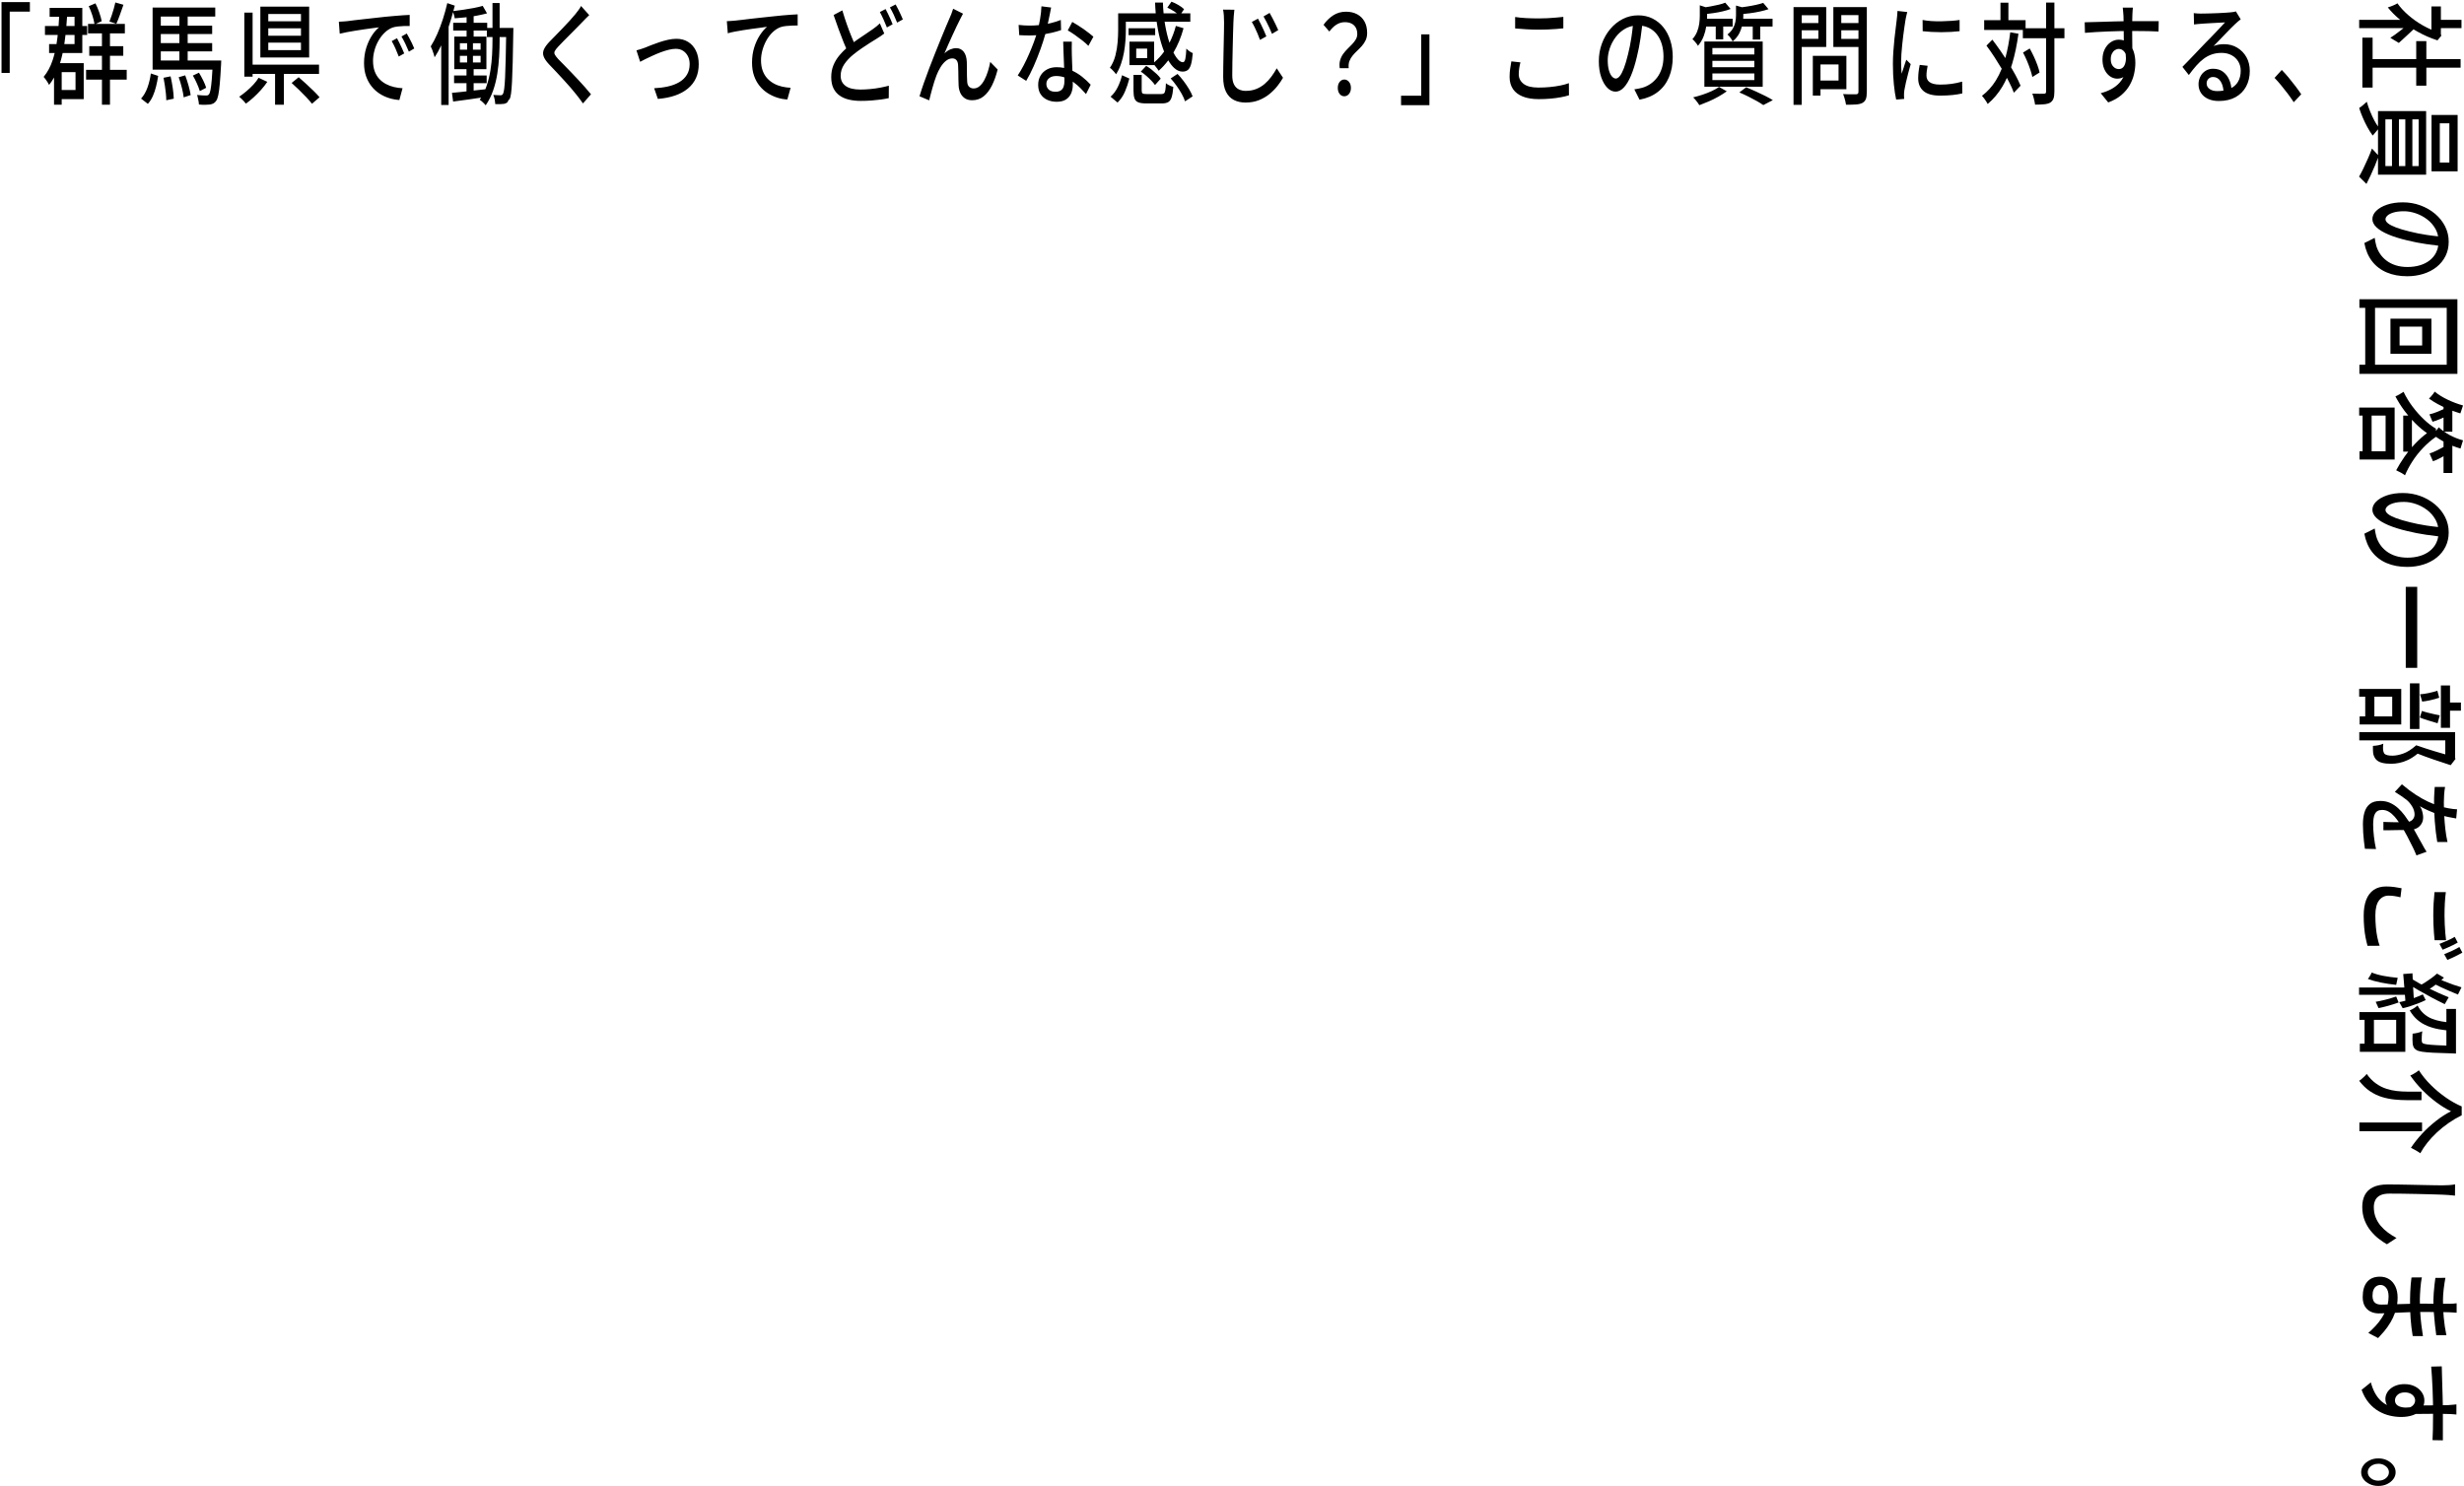 <svg
 xmlns="http://www.w3.org/2000/svg"
 xmlns:xlink="http://www.w3.org/1999/xlink"
 width="1074px" height="648px">
<path fill-rule="evenodd"  fill="rgb(0, 0, 0)"
 d="M999.793,44.560 C998.999,43.344 998.123,42.096 997.163,40.816 C996.203,39.537 995.229,38.304 994.244,37.120 C993.258,35.937 992.318,34.881 991.422,33.952 L994.571,30.496 C995.492,31.425 996.465,32.505 997.489,33.736 C998.513,34.968 999.518,36.232 1000.503,37.528 C1001.489,38.824 1002.340,40.017 1003.057,41.104 L999.793,44.560 ZM974.430,42.352 C972.420,43.472 969.981,44.032 967.115,44.032 C965.348,44.032 963.799,43.728 962.468,43.120 C961.137,42.512 960.107,41.656 959.377,40.552 C958.647,39.448 958.283,38.176 958.283,36.736 C958.283,35.553 958.545,34.440 959.070,33.400 C959.594,32.361 960.337,31.528 961.297,30.904 C962.257,30.280 963.364,29.968 964.619,29.968 C966.359,29.968 967.812,30.408 968.977,31.288 C970.142,32.169 971.037,33.328 971.665,34.768 C972.155,35.893 972.466,37.096 972.605,38.377 C973.841,37.708 974.801,36.801 975.486,35.656 C976.279,34.329 976.676,32.721 976.676,30.832 C976.676,29.328 976.317,27.984 975.601,26.800 C974.884,25.617 973.898,24.696 972.644,24.040 C971.390,23.385 969.956,23.056 968.343,23.056 C966.807,23.056 965.406,23.272 964.139,23.704 C962.871,24.136 961.687,24.760 960.587,25.576 C959.486,26.392 958.404,27.400 957.342,28.600 C956.279,29.800 955.185,31.168 954.059,32.704 L951.255,29.152 C952.023,28.384 952.868,27.520 953.790,26.560 C954.711,25.600 955.639,24.633 956.574,23.656 C957.508,22.680 958.391,21.753 959.223,20.872 C960.055,19.992 960.753,19.264 961.316,18.688 C961.854,18.144 962.507,17.481 963.275,16.696 C964.043,15.912 964.836,15.088 965.655,14.224 C966.474,13.360 967.255,12.537 967.998,11.752 C968.740,10.968 969.354,10.305 969.841,9.760 C969.431,9.792 968.868,9.825 968.151,9.856 C967.434,9.888 966.647,9.928 965.790,9.976 C964.932,10.024 964.068,10.072 963.198,10.120 C962.327,10.168 961.533,10.216 960.817,10.264 C960.100,10.312 959.550,10.353 959.166,10.384 C958.705,10.416 958.225,10.456 957.726,10.504 C957.227,10.552 956.759,10.608 956.324,10.672 L956.209,5.728 C956.695,5.793 957.213,5.841 957.764,5.872 C958.314,5.904 958.820,5.920 959.281,5.920 C959.665,5.920 960.285,5.913 961.143,5.896 C962.001,5.880 962.973,5.856 964.062,5.824 C965.150,5.793 966.231,5.752 967.307,5.704 C968.382,5.656 969.348,5.601 970.206,5.536 C971.063,5.472 971.697,5.424 972.107,5.392 C972.798,5.328 973.329,5.265 973.700,5.200 C974.071,5.136 974.359,5.056 974.564,4.960 L976.676,8.416 C976.292,8.736 975.895,9.057 975.486,9.376 C975.076,9.696 974.666,10.065 974.257,10.480 C973.770,10.929 973.137,11.544 972.356,12.328 C971.575,13.113 970.737,13.977 969.841,14.920 C968.945,15.864 968.061,16.785 967.191,17.680 C966.321,18.576 965.540,19.377 964.849,20.080 C965.617,19.761 966.385,19.545 967.153,19.432 C967.921,19.320 968.689,19.264 969.457,19.264 C971.582,19.264 973.489,19.776 975.179,20.800 C976.868,21.825 978.199,23.200 979.172,24.928 C980.145,26.656 980.631,28.656 980.631,30.928 C980.631,33.456 980.100,35.712 979.038,37.696 C977.975,39.681 976.439,41.232 974.430,42.352 ZM967.863,35.392 C967.057,34.176 965.975,33.568 964.619,33.568 C963.799,33.568 963.127,33.840 962.603,34.384 C962.078,34.929 961.815,35.568 961.815,36.304 C961.815,37.360 962.244,38.193 963.102,38.800 C963.959,39.408 965.066,39.712 966.423,39.712 C967.397,39.712 968.306,39.643 969.151,39.505 C969.014,37.852 968.585,36.481 967.863,35.392 ZM936.375,13.576 C934.512,13.529 932.174,13.505 929.369,13.504 C929.371,14.579 929.376,15.658 929.387,16.744 C929.399,18.040 929.412,19.257 929.425,20.392 C929.428,20.626 929.430,20.849 929.432,21.067 C929.623,21.442 929.794,21.841 929.943,22.264 C930.481,23.784 930.750,25.504 930.750,27.424 C930.750,28.992 930.558,30.616 930.174,32.296 C929.790,33.976 929.150,35.601 928.254,37.168 C927.357,38.736 926.148,40.168 924.625,41.464 C923.102,42.760 921.201,43.824 918.923,44.656 L915.659,40.624 C917.373,40.176 918.923,39.576 920.305,38.824 C921.687,38.073 922.878,37.144 923.876,36.040 C924.533,35.314 925.091,34.495 925.554,33.589 C924.776,34.055 923.884,34.288 922.878,34.288 C922.084,34.288 921.309,34.113 920.555,33.760 C919.799,33.408 919.108,32.872 918.481,32.152 C917.853,31.432 917.354,30.552 916.983,29.512 C916.612,28.473 916.427,27.280 916.427,25.936 C916.427,24.240 916.753,22.744 917.406,21.448 C918.059,20.152 918.929,19.137 920.017,18.400 C921.105,17.664 922.289,17.296 923.569,17.296 C924.347,17.296 925.062,17.405 925.714,17.620 C925.711,17.088 925.706,16.524 925.700,15.928 C925.691,15.125 925.683,14.327 925.674,13.530 C925.141,13.537 924.611,13.543 924.068,13.552 C922.276,13.584 920.478,13.641 918.673,13.720 C916.868,13.800 915.127,13.888 913.451,13.984 C911.774,14.080 910.218,14.193 908.785,14.320 L908.670,9.712 C909.770,9.681 911.006,9.648 912.375,9.616 C913.745,9.585 915.198,9.544 916.734,9.496 C918.270,9.448 919.799,9.400 921.323,9.352 C922.826,9.305 924.259,9.274 925.626,9.257 C925.625,9.201 925.624,9.144 925.623,9.088 C925.610,8.097 925.591,7.344 925.566,6.832 C925.514,6.064 925.457,5.344 925.393,4.672 C925.329,4.000 925.284,3.552 925.259,3.328 L929.675,3.328 C929.649,3.520 929.617,3.856 929.579,4.336 C929.540,4.816 929.508,5.296 929.483,5.776 C929.457,6.256 929.444,6.609 929.444,6.832 C929.419,7.417 929.401,8.219 929.388,9.232 C930.482,9.232 931.602,9.232 932.747,9.232 C933.899,9.232 934.999,9.232 936.049,9.232 C937.098,9.232 938.052,9.232 938.910,9.232 C939.767,9.232 940.439,9.232 940.926,9.232 L940.849,13.744 C939.748,13.680 938.257,13.624 936.375,13.576 ZM926.533,23.563 C926.389,23.201 926.214,22.888 926.007,22.624 C925.329,21.760 924.503,21.328 923.531,21.328 C922.941,21.328 922.379,21.504 921.841,21.856 C921.303,22.209 920.868,22.720 920.535,23.392 C920.202,24.064 920.036,24.880 920.036,25.840 C920.036,27.184 920.388,28.233 921.092,28.984 C921.796,29.736 922.609,30.112 923.531,30.112 C924.273,30.112 924.906,29.848 925.431,29.320 C925.956,28.792 926.321,27.960 926.526,26.824 C926.687,25.931 926.689,24.843 926.533,23.563 ZM895.460,39.808 C895.460,41.184 895.326,42.240 895.057,42.976 C894.788,43.712 894.333,44.288 893.694,44.704 C893.054,45.088 892.190,45.336 891.102,45.448 C890.013,45.560 888.663,45.616 887.051,45.616 C886.999,45.168 886.910,44.664 886.782,44.104 C886.653,43.544 886.513,42.968 886.359,42.376 C886.206,41.784 886.039,41.265 885.860,40.816 C887.012,40.848 888.068,40.872 889.028,40.888 C889.988,40.905 890.622,40.896 890.929,40.864 C891.261,40.864 891.498,40.792 891.639,40.648 C891.780,40.504 891.851,40.209 891.851,39.760 L891.851,16.672 L881.713,16.672 L881.713,13.072 L864.855,13.072 L864.855,8.800 L871.959,8.800 L871.959,1.168 L875.415,1.168 L875.415,8.800 L882.903,8.800 L882.903,12.304 L891.851,12.304 L891.851,1.120 L895.460,1.120 L895.460,12.304 L899.838,12.304 L899.838,16.672 L895.460,16.672 L895.460,39.808 ZM872.504,29.977 C871.489,28.273 870.440,26.581 869.348,24.904 C868.170,23.097 867.006,21.424 865.854,19.888 L868.427,17.296 C869.604,18.832 870.794,20.472 871.998,22.216 C872.705,23.241 873.394,24.275 874.071,25.317 C875.015,21.922 875.732,18.177 876.222,14.080 L879.793,14.704 C879.153,19.440 878.263,23.728 877.124,27.568 C876.947,28.166 876.761,28.751 876.569,29.327 C877.258,30.484 877.907,31.620 878.507,32.728 C879.415,34.408 880.151,35.952 880.715,37.360 L877.796,40.432 C877.284,39.024 876.587,37.456 875.703,35.728 C875.403,35.141 875.087,34.545 874.763,33.945 C874.154,35.285 873.495,36.552 872.785,37.744 C871.031,40.689 868.900,43.216 866.391,45.328 C866.238,45.008 866.013,44.624 865.719,44.176 C865.425,43.728 865.111,43.280 864.779,42.832 C864.446,42.384 864.151,42.032 863.895,41.776 C866.301,39.952 868.324,37.713 869.963,35.056 C870.916,33.510 871.763,31.816 872.504,29.977 ZM845.617,41.680 C842.366,41.680 839.966,41.016 838.417,39.688 C836.868,38.361 836.094,36.528 836.094,34.192 C836.094,33.328 836.145,32.424 836.247,31.480 C836.349,30.537 836.516,29.472 836.747,28.288 L840.203,28.672 C840.049,29.505 839.927,30.256 839.838,30.928 C839.748,31.600 839.703,32.272 839.703,32.944 C839.703,33.489 839.799,34.000 839.991,34.480 C840.183,34.960 840.503,35.376 840.951,35.728 C841.399,36.081 842.013,36.360 842.795,36.568 C843.575,36.777 844.542,36.880 845.694,36.880 C847.434,36.880 849.066,36.777 850.590,36.568 C852.113,36.360 853.668,36.033 855.255,35.584 L855.332,40.720 C854.129,41.008 852.727,41.241 851.127,41.416 C849.527,41.592 847.691,41.680 845.617,41.680 ZM846.135,14.032 C844.663,14.032 843.223,13.992 841.815,13.912 C840.407,13.833 839.153,13.728 838.052,13.600 L838.014,8.704 C839.140,8.928 840.414,9.088 841.835,9.184 C843.255,9.280 844.721,9.312 846.231,9.280 C847.742,9.249 849.188,9.184 850.571,9.088 C851.953,8.992 853.143,8.865 854.142,8.704 L854.142,13.600 C853.041,13.728 851.799,13.833 850.417,13.912 C849.035,13.992 847.607,14.032 846.135,14.032 ZM828.875,32.128 C829.105,31.488 829.335,30.808 829.566,30.088 C829.796,29.368 830.027,28.656 830.257,27.952 C830.487,27.249 830.705,26.608 830.910,26.032 L832.830,27.952 C832.497,29.136 832.139,30.448 831.755,31.888 C831.371,33.328 831.031,34.696 830.737,35.992 C830.442,37.288 830.231,38.337 830.103,39.136 C830.052,39.456 830.001,39.832 829.950,40.264 C829.898,40.696 829.886,41.056 829.911,41.344 C829.911,41.568 829.917,41.848 829.931,42.184 C829.943,42.520 829.962,42.832 829.988,43.120 L826.494,43.408 C826.110,41.744 825.777,39.552 825.495,36.832 C825.213,34.113 825.073,31.137 825.073,27.904 C825.073,26.112 825.137,24.297 825.265,22.456 C825.393,20.616 825.546,18.832 825.726,17.104 C825.905,15.376 826.091,13.792 826.283,12.352 C826.475,10.912 826.622,9.712 826.724,8.752 C826.801,8.145 826.871,7.488 826.935,6.784 C826.999,6.081 827.044,5.409 827.070,4.768 L831.332,5.248 C831.255,5.536 831.159,5.913 831.044,6.376 C830.929,6.840 830.826,7.305 830.737,7.768 C830.647,8.232 830.577,8.608 830.526,8.896 C830.397,9.696 830.250,10.665 830.084,11.800 C829.917,12.936 829.751,14.169 829.585,15.496 C829.418,16.824 829.265,18.168 829.124,19.528 C828.983,20.889 828.868,22.209 828.779,23.488 C828.689,24.768 828.644,25.936 828.644,26.992 C828.644,27.825 828.663,28.665 828.702,29.512 C828.740,30.360 828.798,31.233 828.875,32.128 ZM811.825,44.848 C811.108,45.232 810.161,45.464 808.983,45.544 C807.806,45.624 806.359,45.664 804.644,45.664 C804.593,45.216 804.497,44.712 804.356,44.152 C804.215,43.592 804.062,43.032 803.895,42.472 C803.729,41.912 803.556,41.424 803.377,41.008 C804.170,41.073 804.957,41.104 805.739,41.104 C806.519,41.104 807.210,41.104 807.812,41.104 C808.413,41.104 808.842,41.104 809.099,41.104 C809.457,41.073 809.706,40.968 809.847,40.792 C809.988,40.617 810.059,40.320 810.059,39.904 L810.059,20.464 L799.115,20.464 L799.115,3.088 L810.059,3.088 L811.979,3.088 L813.707,3.088 L813.707,39.952 C813.707,41.328 813.572,42.384 813.303,43.120 C813.035,43.856 812.541,44.432 811.825,44.848 ZM810.059,6.592 L802.571,6.592 L802.571,10.048 L810.059,10.048 L810.059,6.592 ZM810.059,13.216 L802.571,13.216 L802.571,16.960 L810.059,16.960 L810.059,13.216 ZM785.329,45.712 L781.758,45.712 L781.758,3.088 L783.793,3.088 L785.329,3.088 L796.004,3.088 L796.004,20.464 L785.329,20.464 L785.329,45.712 ZM792.587,6.640 L785.329,6.640 L785.329,10.048 L792.587,10.048 L792.587,6.640 ZM792.587,16.912 L792.587,13.216 L785.329,13.216 L785.329,16.912 L792.587,16.912 ZM765.764,44.056 C764.651,43.432 763.441,42.792 762.135,42.136 C760.830,41.481 759.498,40.864 758.142,40.288 L761.137,38.032 C762.519,38.608 763.927,39.225 765.361,39.880 C766.794,40.536 768.151,41.184 769.431,41.824 C770.711,42.464 771.812,43.072 772.734,43.648 L768.587,45.808 C767.819,45.264 766.878,44.680 765.764,44.056 ZM767.243,17.248 L763.979,17.248 L763.979,11.584 L759.232,11.584 C758.971,12.560 758.634,13.530 758.142,14.488 C757.476,15.784 756.503,16.977 755.223,18.064 C755.070,17.712 754.865,17.344 754.609,16.960 C754.353,16.576 754.077,16.209 753.783,15.856 C753.489,15.504 753.213,15.232 752.958,15.040 C754.033,14.176 754.833,13.281 755.358,12.352 C755.882,11.424 756.234,10.480 756.414,9.520 C756.593,8.560 756.683,7.632 756.683,6.736 L756.683,2.416 L759.282,3.159 C760.045,3.055 760.817,2.944 761.598,2.824 C762.954,2.616 764.241,2.376 765.457,2.104 C766.673,1.833 767.703,1.552 768.548,1.264 L770.852,4.000 C769.725,4.384 768.458,4.728 767.051,5.032 C765.642,5.337 764.196,5.584 762.711,5.776 C761.736,5.902 760.790,6.006 759.870,6.090 L759.870,6.928 C759.870,7.328 759.853,7.744 759.820,8.176 L772.619,8.176 L772.619,11.584 L767.243,11.584 L767.243,17.248 ZM751.115,17.152 L747.851,17.152 L747.851,11.584 L743.700,11.584 C743.483,12.968 743.133,14.353 742.609,15.736 C742.033,17.256 741.194,18.672 740.094,19.984 C739.940,19.665 739.716,19.320 739.422,18.952 C739.127,18.585 738.827,18.225 738.519,17.872 C738.212,17.520 737.930,17.265 737.675,17.104 C738.596,16.048 739.287,14.937 739.748,13.768 C740.209,12.600 740.516,11.424 740.670,10.240 C740.823,9.057 740.900,7.953 740.900,6.928 L740.900,2.320 L743.467,3.145 C744.152,3.040 744.845,2.926 745.547,2.800 C746.801,2.577 747.998,2.328 749.137,2.056 C750.276,1.785 751.230,1.488 751.998,1.168 L754.340,3.904 C753.265,4.320 752.068,4.680 750.750,4.984 C749.431,5.289 748.081,5.536 746.699,5.728 C745.806,5.852 744.937,5.961 744.087,6.059 L744.087,7.120 C744.087,7.458 744.078,7.811 744.061,8.176 L755.223,8.176 L755.223,11.584 L751.115,11.584 L751.115,17.152 ZM722.545,40.120 C720.395,41.768 717.758,42.880 714.635,43.456 L712.369,38.944 C713.034,38.848 713.649,38.745 714.212,38.632 C714.775,38.520 715.300,38.400 715.787,38.272 C717.015,37.920 718.187,37.377 719.300,36.640 C720.414,35.904 721.406,34.968 722.276,33.832 C723.146,32.697 723.831,31.360 724.331,29.824 C724.830,28.288 725.079,26.560 725.079,24.640 C725.079,22.720 724.836,20.937 724.350,19.288 C723.863,17.640 723.146,16.209 722.199,14.992 C721.252,13.776 720.087,12.825 718.705,12.136 C717.807,11.690 716.833,11.389 715.784,11.232 C715.580,12.960 715.345,14.748 715.076,16.600 C714.679,19.336 714.148,22.048 713.483,24.736 C712.715,28.000 711.851,30.760 710.891,33.016 C709.931,35.272 708.887,36.993 707.761,38.176 C706.634,39.360 705.444,39.952 704.190,39.952 C702.909,39.952 701.719,39.400 700.619,38.296 C699.518,37.192 698.622,35.640 697.931,33.640 C697.239,31.641 696.894,29.313 696.894,26.656 C696.894,23.968 697.335,21.424 698.219,19.024 C699.102,16.624 700.324,14.496 701.886,12.640 C703.447,10.785 705.265,9.328 707.339,8.272 C709.412,7.216 711.652,6.688 714.059,6.688 C716.363,6.688 718.442,7.152 720.299,8.080 C722.154,9.009 723.741,10.296 725.060,11.944 C726.378,13.593 727.383,15.520 728.075,17.728 C728.766,19.936 729.111,22.288 729.111,24.784 C729.111,28.144 728.555,31.128 727.441,33.736 C726.327,36.345 724.695,38.472 722.545,40.120 ZM708.414,12.496 C706.775,13.425 705.386,14.649 704.247,16.168 C703.108,17.688 702.244,19.329 701.655,21.088 C701.066,22.848 700.772,24.544 700.772,26.176 C700.772,28.000 700.951,29.512 701.310,30.712 C701.668,31.912 702.116,32.800 702.654,33.376 C703.191,33.952 703.742,34.240 704.305,34.240 C704.868,34.240 705.444,33.880 706.033,33.160 C706.622,32.440 707.217,31.296 707.819,29.728 C708.420,28.161 709.015,26.160 709.604,23.728 C710.193,21.424 710.685,18.969 711.083,16.360 C711.343,14.651 711.551,12.969 711.718,11.307 C710.528,11.527 709.427,11.922 708.414,12.496 ZM675.831,43.000 C674.205,43.144 672.497,43.216 670.705,43.216 C667.965,43.216 665.649,42.840 663.755,42.088 C661.860,41.337 660.426,40.240 659.454,38.800 C658.481,37.360 657.995,35.601 657.995,33.520 C657.995,32.208 658.084,30.984 658.263,29.848 C658.442,28.713 658.609,27.681 658.763,26.752 L662.718,27.184 C662.487,28.080 662.308,28.960 662.180,29.824 C662.052,30.688 661.988,31.536 661.988,32.368 C661.988,34.065 662.685,35.457 664.081,36.544 C665.476,37.632 667.633,38.176 670.551,38.176 C672.318,38.176 674.013,38.097 675.639,37.936 C677.265,37.776 678.782,37.552 680.190,37.264 C681.597,36.976 682.814,36.640 683.838,36.256 L683.876,41.536 C682.878,41.856 681.693,42.144 680.324,42.400 C678.954,42.656 677.457,42.856 675.831,43.000 ZM674.507,12.856 C673.201,12.904 671.946,12.928 670.743,12.928 C668.772,12.928 666.942,12.873 665.252,12.760 C663.563,12.648 661.950,12.528 660.414,12.400 L660.414,7.408 C661.821,7.632 663.402,7.792 665.156,7.888 C666.909,7.984 668.759,8.032 670.705,8.032 C671.959,8.032 673.226,8.001 674.507,7.936 C675.786,7.872 677.022,7.785 678.212,7.672 C679.403,7.560 680.471,7.456 681.419,7.360 L681.419,12.352 C680.548,12.448 679.505,12.544 678.289,12.640 C677.073,12.736 675.812,12.808 674.507,12.856 ZM610.686,41.728 L619.479,41.728 L619.479,14.992 L623.051,14.992 L623.051,45.856 L610.686,45.856 L610.686,41.728 ZM593.655,19.984 C593.003,20.721 592.311,21.432 591.582,22.120 C590.852,22.809 590.186,23.512 589.585,24.232 C588.983,24.952 588.516,25.752 588.183,26.632 C587.850,27.513 587.748,28.545 587.876,29.728 L583.959,29.728 C583.780,28.416 583.838,27.256 584.132,26.248 C584.426,25.240 584.868,24.328 585.457,23.512 C586.046,22.696 586.692,21.945 587.396,21.256 C588.100,20.568 588.765,19.896 589.393,19.240 C590.020,18.585 590.545,17.896 590.967,17.176 C591.390,16.456 591.601,15.681 591.601,14.848 C591.601,13.792 591.396,12.880 590.987,12.112 C590.577,11.344 589.969,10.744 589.163,10.312 C588.356,9.880 587.364,9.664 586.187,9.664 C584.932,9.664 583.748,10.000 582.635,10.672 C581.521,11.344 580.452,12.369 579.428,13.744 L576.894,10.816 C578.123,9.088 579.543,7.704 581.156,6.664 C582.769,5.625 584.612,5.104 586.686,5.104 C588.503,5.104 590.103,5.464 591.486,6.184 C592.868,6.904 593.949,7.953 594.731,9.328 C595.511,10.704 595.902,12.384 595.902,14.368 C595.902,15.552 595.691,16.600 595.268,17.512 C594.846,18.424 594.308,19.248 593.655,19.984 ZM553.316,41.008 C551.985,42.096 550.455,42.984 548.727,43.672 C546.999,44.360 545.060,44.704 542.910,44.704 C540.964,44.704 539.262,44.328 537.803,43.576 C536.343,42.824 535.204,41.632 534.385,40.000 C533.565,38.368 533.156,36.225 533.156,33.568 C533.156,32.193 533.169,30.648 533.195,28.936 C533.220,27.225 533.252,25.449 533.291,23.608 C533.329,21.768 533.367,19.960 533.406,18.184 C533.444,16.408 533.476,14.793 533.502,13.336 C533.527,11.880 533.540,10.689 533.540,9.760 C533.540,8.736 533.508,7.752 533.444,6.808 C533.380,5.865 533.271,4.992 533.118,4.192 L538.033,4.240 C537.930,5.136 537.841,6.064 537.764,7.024 C537.687,7.984 537.636,8.896 537.611,9.760 C537.559,11.073 537.508,12.696 537.457,14.632 C537.405,16.569 537.354,18.616 537.303,20.776 C537.252,22.936 537.207,25.065 537.169,27.160 C537.131,29.256 537.111,31.137 537.111,32.800 C537.111,34.497 537.367,35.841 537.879,36.832 C538.391,37.824 539.095,38.536 539.991,38.968 C540.887,39.400 541.886,39.616 542.987,39.616 C544.676,39.616 546.199,39.345 547.556,38.800 C548.913,38.256 550.135,37.521 551.223,36.592 C552.311,35.664 553.290,34.608 554.161,33.424 C555.031,32.241 555.812,31.024 556.503,29.776 L559.230,33.904 C558.590,35.056 557.777,36.256 556.791,37.504 C555.806,38.752 554.647,39.921 553.316,41.008 ZM553.278,12.088 C552.868,11.208 552.452,10.353 552.030,9.520 C551.607,8.688 551.178,7.905 550.743,7.168 L553.393,5.632 C553.751,6.208 554.161,6.952 554.622,7.864 C555.083,8.776 555.543,9.696 556.004,10.624 C556.465,11.553 556.849,12.384 557.156,13.120 L554.430,14.752 C554.071,13.857 553.687,12.969 553.278,12.088 ZM551.972,15.856 L549.207,17.392 C548.874,16.432 548.516,15.513 548.132,14.632 C547.748,13.752 547.351,12.880 546.942,12.016 C546.532,11.152 546.097,10.336 545.636,9.568 L548.324,8.128 C548.682,8.736 549.086,9.504 549.534,10.432 C549.981,11.361 550.430,12.304 550.878,13.264 C551.325,14.224 551.690,15.088 551.972,15.856 ZM515.607,27.136 C516.093,27.105 516.439,26.632 516.644,25.720 C516.849,24.808 517.002,23.296 517.105,21.184 C517.463,21.568 517.911,21.952 518.449,22.336 C518.987,22.720 519.473,22.992 519.908,23.152 C519.729,25.296 519.467,26.952 519.121,28.120 C518.775,29.289 518.301,30.096 517.700,30.544 C517.098,30.993 516.350,31.216 515.454,31.216 C514.173,31.216 512.964,30.696 511.825,29.656 C510.903,28.815 510.036,27.696 509.223,26.299 C507.929,28.020 506.537,29.531 505.047,30.832 C504.868,30.544 504.625,30.201 504.318,29.800 C504.011,29.400 503.697,29.001 503.377,28.600 C503.266,28.461 503.157,28.334 503.051,28.216 L503.051,28.384 L492.299,28.384 L492.299,26.944 L492.299,25.360 L492.299,21.184 L492.299,18.160 L495.255,18.160 L503.051,18.160 L503.051,27.204 C504.650,25.887 506.101,24.317 507.404,22.496 C506.930,21.306 506.490,20.021 506.084,18.640 C505.341,16.113 504.746,13.360 504.299,10.384 C504.253,10.082 504.210,9.777 504.168,9.472 L490.724,9.472 L490.724,13.120 C490.724,14.560 490.667,16.104 490.551,17.752 C490.436,19.401 490.225,21.088 489.918,22.816 C489.611,24.544 489.175,26.232 488.612,27.880 C488.049,29.529 487.332,31.024 486.462,32.368 C486.282,32.080 486.026,31.752 485.694,31.384 C485.361,31.017 485.022,30.657 484.676,30.304 C484.331,29.952 484.029,29.712 483.774,29.584 C484.874,27.952 485.675,26.160 486.174,24.208 C486.673,22.257 486.999,20.313 487.153,18.376 C487.307,16.440 487.383,14.656 487.383,13.024 L487.383,5.824 L489.073,5.824 L490.724,5.824 L503.755,5.824 C503.618,4.284 503.524,2.716 503.473,1.120 L506.891,1.120 C506.937,2.729 507.035,4.296 507.178,5.824 L513.005,5.824 C512.641,5.542 512.241,5.255 511.787,4.960 C510.750,4.288 509.757,3.744 508.811,3.328 L510.615,0.736 C511.588,1.089 512.593,1.569 513.630,2.176 C514.667,2.784 515.492,3.393 516.107,4.000 L514.891,5.824 L518.833,5.824 L518.833,9.472 L507.622,9.472 C507.705,10.021 507.792,10.567 507.889,11.104 C508.391,13.903 509.011,16.414 509.749,18.640 C510.909,16.384 511.838,13.937 512.535,11.296 L515.876,12.304 C514.809,16.244 513.344,19.780 511.481,22.915 C511.903,23.751 512.337,24.478 512.785,25.096 C513.770,26.457 514.711,27.136 515.607,27.136 ZM500.017,21.184 L495.255,21.184 L495.255,25.360 L500.017,25.360 L500.017,21.184 ZM471.716,17.608 C470.641,16.761 469.540,15.945 468.414,15.160 C467.287,14.376 466.289,13.744 465.419,13.264 L467.377,9.568 C468.068,9.952 468.849,10.416 469.719,10.960 C470.589,11.505 471.460,12.081 472.331,12.688 C473.201,13.296 474.007,13.896 474.750,14.488 C475.492,15.081 476.106,15.585 476.593,16.000 L474.404,19.984 C473.687,19.248 472.791,18.456 471.716,17.608 ZM463.556,22.552 C463.492,20.904 463.447,19.440 463.422,18.160 L467.185,18.160 C467.159,19.152 467.147,20.097 467.147,20.992 C467.147,21.888 467.159,22.816 467.185,23.776 C467.210,24.513 467.243,25.464 467.281,26.632 C467.319,27.801 467.364,29.040 467.415,30.352 C467.422,30.518 467.428,30.680 467.434,30.844 C468.950,31.559 470.333,32.410 471.582,33.400 C473.054,34.569 474.327,35.745 475.403,36.928 L473.367,41.008 C472.625,40.176 471.806,39.304 470.910,38.392 C470.013,37.480 469.022,36.633 467.934,35.848 C467.821,35.767 467.706,35.688 467.591,35.609 C467.602,36.128 467.607,36.585 467.607,36.976 C467.607,38.320 467.370,39.552 466.897,40.672 C466.423,41.792 465.674,42.688 464.651,43.360 C463.626,44.032 462.270,44.368 460.580,44.368 C459.095,44.368 457.745,44.096 456.529,43.552 C455.313,43.008 454.340,42.192 453.611,41.104 C452.881,40.017 452.516,38.640 452.516,36.976 C452.516,35.472 452.855,34.144 453.534,32.992 C454.212,31.840 455.153,30.936 456.356,30.280 C457.559,29.625 458.954,29.296 460.542,29.296 C461.685,29.296 462.780,29.403 463.827,29.615 C463.803,28.923 463.777,28.210 463.748,27.472 C463.684,25.840 463.620,24.201 463.556,22.552 ZM460.350,33.136 C459.069,33.136 458.039,33.456 457.259,34.096 C456.477,34.737 456.087,35.553 456.087,36.544 C456.087,37.569 456.426,38.400 457.105,39.040 C457.783,39.681 458.775,40.000 460.081,40.000 C461.054,40.000 461.828,39.801 462.404,39.400 C462.980,39.000 463.383,38.448 463.614,37.744 C463.844,37.041 463.959,36.256 463.959,35.392 C463.959,34.929 463.953,34.373 463.941,33.732 C462.809,33.335 461.611,33.136 460.350,33.136 ZM455.636,14.841 C455.062,16.905 454.368,19.076 453.553,21.352 C452.631,23.928 451.633,26.433 450.558,28.864 C449.483,31.296 448.394,33.424 447.294,35.248 L443.607,32.896 C444.477,31.584 445.335,30.120 446.180,28.504 C447.025,26.889 447.825,25.209 448.580,23.464 C449.335,21.720 450.020,20.025 450.635,18.376 C451.031,17.314 451.378,16.308 451.679,15.359 C450.738,15.434 449.801,15.472 448.868,15.472 C448.151,15.472 447.396,15.456 446.603,15.424 C445.809,15.393 445.028,15.360 444.260,15.328 L443.991,10.864 C444.759,10.960 445.572,11.032 446.430,11.080 C447.287,11.128 448.100,11.152 448.868,11.152 C450.163,11.152 451.483,11.085 452.827,10.951 C452.999,10.146 453.165,9.302 453.323,8.416 C453.681,6.400 453.885,4.512 453.937,2.752 L458.161,3.280 C458.007,4.080 457.809,5.088 457.566,6.304 C457.322,7.521 457.053,8.800 456.759,10.144 C456.743,10.218 456.727,10.291 456.710,10.365 C457.150,10.275 457.589,10.178 458.027,10.072 C459.549,9.705 461.003,9.249 462.385,8.704 L462.500,13.120 C461.322,13.536 459.978,13.920 458.468,14.272 C457.549,14.487 456.603,14.674 455.636,14.841 ZM428.747,41.992 C427.338,43.128 425.675,43.696 423.755,43.696 C422.372,43.696 421.252,43.376 420.395,42.736 C419.537,42.096 418.910,41.296 418.513,40.336 C418.116,39.376 417.892,38.385 417.841,37.360 C417.789,36.432 417.758,35.433 417.745,34.360 C417.732,33.288 417.719,32.232 417.707,31.192 C417.693,30.153 417.662,29.248 417.611,28.480 C417.585,27.520 417.354,26.776 416.919,26.248 C416.484,25.720 415.869,25.456 415.076,25.456 C414.129,25.456 413.214,25.809 412.331,26.512 C411.447,27.216 410.654,28.144 409.950,29.296 C409.245,30.448 408.650,31.665 408.164,32.944 C407.882,33.648 407.588,34.488 407.281,35.464 C406.974,36.441 406.673,37.449 406.379,38.488 C406.084,39.528 405.822,40.512 405.591,41.440 C405.361,42.368 405.169,43.136 405.015,43.744 L400.791,41.968 C401.277,40.336 401.879,38.488 402.596,36.424 C403.313,34.360 404.106,32.184 404.977,29.896 C405.847,27.609 406.730,25.344 407.627,23.104 C408.522,20.865 409.380,18.736 410.199,16.720 C411.018,14.704 411.748,12.945 412.388,11.440 C413.028,9.936 413.514,8.800 413.847,8.032 C414.103,7.456 414.372,6.825 414.654,6.136 C414.935,5.448 415.204,4.672 415.460,3.808 L419.761,5.968 C419.582,6.288 419.390,6.648 419.185,7.048 C418.980,7.449 418.763,7.872 418.532,8.320 C418.097,9.153 417.585,10.185 416.996,11.416 C416.407,12.648 415.793,13.968 415.153,15.376 C414.513,16.785 413.886,18.177 413.271,19.552 C412.657,20.928 412.119,22.176 411.659,23.296 C412.478,22.497 413.329,21.912 414.212,21.544 C415.095,21.177 415.946,20.992 416.766,20.992 C418.122,20.992 419.217,21.513 420.049,22.552 C420.881,23.592 421.335,25.089 421.412,27.040 C421.437,27.873 421.451,28.809 421.451,29.848 C421.451,30.888 421.457,31.905 421.470,32.896 C421.482,33.888 421.514,34.752 421.566,35.488 C421.617,36.609 421.917,37.401 422.468,37.864 C423.018,38.328 423.652,38.560 424.369,38.560 C425.342,38.560 426.218,38.224 426.999,37.552 C427.780,36.880 428.471,35.976 429.073,34.840 C429.674,33.705 430.187,32.457 430.609,31.096 C431.031,29.736 431.370,28.368 431.627,26.992 L434.852,30.304 C434.186,32.961 433.355,35.289 432.356,37.288 C431.358,39.288 430.154,40.857 428.747,41.992 ZM389.559,6.424 C388.983,5.193 388.427,4.128 387.889,3.232 L390.385,1.936 C390.717,2.512 391.082,3.201 391.479,4.000 C391.876,4.800 392.260,5.601 392.631,6.400 C393.002,7.200 393.303,7.888 393.534,8.464 L391.038,9.856 C390.628,8.800 390.135,7.656 389.559,6.424 ZM389.079,10.576 L386.583,11.968 C386.199,10.977 385.719,9.840 385.143,8.560 C384.567,7.281 384.023,6.177 383.511,5.248 L386.007,3.952 C386.340,4.528 386.692,5.217 387.063,6.016 C387.434,6.816 387.806,7.617 388.177,8.416 C388.548,9.216 388.849,9.936 389.079,10.576 ZM385.431,14.608 C384.945,14.992 384.426,15.369 383.876,15.736 C383.325,16.104 382.743,16.480 382.129,16.864 C381.284,17.376 380.305,17.985 379.191,18.688 C378.078,19.392 376.900,20.169 375.659,21.016 C374.417,21.864 373.182,22.785 371.953,23.776 C370.263,25.152 368.919,26.601 367.921,28.120 C366.923,29.640 366.423,31.281 366.423,33.040 C366.423,34.929 367.140,36.400 368.574,37.456 C370.007,38.512 372.158,39.040 375.025,39.040 C376.407,39.040 377.853,38.968 379.364,38.824 C380.874,38.680 382.334,38.472 383.742,38.200 C385.149,37.929 386.378,37.648 387.428,37.360 L387.390,42.784 C386.391,43.008 385.252,43.208 383.972,43.384 C382.692,43.560 381.316,43.704 379.844,43.816 C378.372,43.928 376.817,43.984 375.179,43.984 C373.335,43.984 371.627,43.800 370.052,43.432 C368.478,43.064 367.115,42.472 365.963,41.656 C364.811,40.840 363.914,39.777 363.275,38.464 C362.634,37.152 362.315,35.536 362.315,33.616 C362.315,31.728 362.634,30.000 363.275,28.432 C363.914,26.865 364.811,25.401 365.963,24.040 C366.821,23.027 367.779,22.045 368.837,21.093 C368.458,20.235 368.070,19.315 367.671,18.328 C366.942,16.521 366.212,14.608 365.483,12.592 C364.753,10.576 364.043,8.560 363.351,6.544 L367.153,4.528 C367.767,6.609 368.420,8.632 369.111,10.600 C369.803,12.568 370.500,14.400 371.204,16.096 C371.539,16.904 371.861,17.667 372.170,18.387 C372.717,17.977 373.266,17.581 373.815,17.200 C375.108,16.305 376.331,15.480 377.483,14.728 C378.635,13.977 379.607,13.312 380.401,12.736 C381.041,12.288 381.604,11.865 382.091,11.464 C382.577,11.064 383.051,10.641 383.511,10.192 L385.431,14.608 ZM342.577,11.344 C341.681,11.440 340.900,11.601 340.235,11.824 C338.954,12.304 337.790,13.056 336.740,14.080 C335.690,15.105 334.794,16.288 334.052,17.632 C333.309,18.976 332.733,20.392 332.324,21.880 C331.914,23.368 331.710,24.832 331.710,26.272 C331.710,28.000 331.953,29.520 332.439,30.832 C332.925,32.145 333.591,33.256 334.436,34.168 C335.281,35.080 336.247,35.832 337.335,36.424 C338.423,37.017 339.588,37.456 340.830,37.744 C342.071,38.032 343.332,38.208 344.612,38.272 L343.191,43.360 C341.681,43.296 340.190,43.024 338.718,42.544 C337.245,42.064 335.850,41.400 334.532,40.552 C333.213,39.705 332.049,38.649 331.038,37.384 C330.026,36.120 329.233,34.656 328.657,32.992 C328.081,31.329 327.793,29.424 327.793,27.280 C327.793,24.880 328.119,22.656 328.772,20.608 C329.425,18.561 330.257,16.776 331.268,15.256 C332.279,13.737 333.297,12.544 334.321,11.680 C333.553,11.808 332.606,11.944 331.479,12.088 C330.353,12.232 329.143,12.393 327.851,12.568 C326.558,12.744 325.259,12.936 323.953,13.144 C322.647,13.353 321.412,13.569 320.247,13.792 C319.082,14.016 318.078,14.256 317.233,14.512 L316.811,9.232 C317.553,9.201 318.244,9.160 318.884,9.112 C319.524,9.064 320.023,9.024 320.382,8.992 C321.073,8.928 322.001,8.824 323.166,8.680 C324.330,8.536 325.655,8.376 327.140,8.200 C328.625,8.025 330.212,7.848 331.902,7.672 C333.591,7.497 335.319,7.312 337.086,7.120 C338.468,6.960 339.799,6.825 341.079,6.712 C342.359,6.600 343.562,6.504 344.689,6.424 C345.815,6.345 346.814,6.288 347.684,6.256 L347.684,11.104 C346.993,11.104 346.193,11.121 345.284,11.152 C344.375,11.184 343.473,11.248 342.577,11.344 ZM299.819,38.608 C298.269,39.888 296.401,40.905 294.212,41.656 C292.023,42.408 289.533,42.896 286.743,43.120 L285.131,38.464 C287.255,38.368 289.252,38.112 291.121,37.696 C292.989,37.281 294.635,36.657 296.055,35.824 C297.476,34.992 298.590,33.921 299.396,32.608 C300.203,31.296 300.606,29.745 300.606,27.952 C300.606,26.640 300.350,25.488 299.838,24.496 C299.325,23.505 298.622,22.720 297.726,22.144 C296.829,21.568 295.767,21.280 294.539,21.280 C293.617,21.280 292.580,21.424 291.428,21.712 C290.276,22.000 289.092,22.377 287.876,22.840 C286.660,23.304 285.482,23.800 284.343,24.328 C283.204,24.856 282.174,25.344 281.252,25.792 C280.331,26.241 279.588,26.625 279.025,26.944 L277.412,21.952 C277.975,21.825 278.596,21.648 279.275,21.424 C279.953,21.201 280.599,20.976 281.214,20.752 C281.879,20.464 282.743,20.112 283.806,19.696 C284.868,19.281 286.039,18.856 287.319,18.424 C288.599,17.992 289.886,17.632 291.179,17.344 C292.471,17.056 293.694,16.912 294.846,16.912 C296.766,16.912 298.455,17.361 299.915,18.256 C301.374,19.152 302.513,20.433 303.332,22.096 C304.151,23.760 304.561,25.728 304.561,28.000 C304.561,30.273 304.158,32.289 303.351,34.048 C302.545,35.808 301.367,37.329 299.819,38.608 ZM243.351,25.792 C244.017,26.464 244.804,27.264 245.713,28.192 C246.621,29.121 247.595,30.120 248.631,31.192 C249.668,32.265 250.724,33.376 251.799,34.528 C252.875,35.680 253.911,36.816 254.910,37.936 C255.908,39.057 256.804,40.113 257.598,41.104 L254.103,45.088 C253.182,43.776 252.209,42.480 251.185,41.200 C250.545,40.368 249.738,39.393 248.766,38.272 C247.793,37.152 246.750,35.985 245.636,34.768 C244.523,33.552 243.415,32.361 242.315,31.192 C241.214,30.024 240.215,28.977 239.319,28.048 C238.091,26.736 237.297,25.569 236.939,24.544 C236.580,23.520 236.637,22.497 237.111,21.472 C237.585,20.448 238.423,19.312 239.627,18.064 C240.369,17.296 241.239,16.408 242.238,15.400 C243.236,14.392 244.266,13.329 245.329,12.208 C246.391,11.088 247.403,10.008 248.363,8.968 C249.323,7.929 250.122,7.008 250.763,6.208 C251.223,5.632 251.697,5.016 252.183,4.360 C252.669,3.705 253.028,3.120 253.259,2.608 L256.830,6.592 C256.343,7.041 255.825,7.545 255.275,8.104 C254.724,8.664 254.257,9.153 253.873,9.568 C253.233,10.240 252.452,11.040 251.531,11.968 C250.609,12.897 249.642,13.872 248.631,14.896 C247.620,15.921 246.641,16.905 245.694,17.848 C244.746,18.792 243.940,19.632 243.275,20.368 C242.558,21.136 242.071,21.777 241.815,22.288 C241.559,22.800 241.566,23.304 241.835,23.800 C242.103,24.297 242.609,24.960 243.351,25.792 ZM223.729,14.128 C223.652,19.248 223.569,23.560 223.479,27.064 C223.389,30.568 223.287,33.432 223.172,35.656 C223.057,37.881 222.916,39.592 222.750,40.792 C222.583,41.992 222.359,42.848 222.078,43.360 C221.745,43.1 221.399,44.448 221.041,44.704 C220.682,44.960 220.235,45.152 219.697,45.280 C219.236,45.344 218.666,45.384 217.988,45.400 C217.310,45.416 216.599,45.408 215.857,45.376 C215.831,44.768 215.748,44.088 215.607,43.336 C215.466,42.584 215.268,41.936 215.012,41.392 C215.703,41.424 216.324,41.457 216.875,41.488 C217.425,41.520 217.854,41.536 218.161,41.536 C218.417,41.536 218.634,41.488 218.814,41.392 C218.993,41.296 219.159,41.088 219.313,40.768 C219.492,40.384 219.652,39.648 219.793,38.560 C219.933,37.473 220.055,35.872 220.158,33.760 C220.260,31.648 220.350,28.905 220.427,25.528 C220.487,22.872 220.547,19.742 220.608,16.144 L217.777,16.144 L217.777,17.344 C217.777,19.648 217.706,22.056 217.566,24.568 C217.425,27.081 217.156,29.601 216.759,32.128 C216.362,34.656 215.761,37.089 214.955,39.424 C214.148,41.760 213.066,43.920 211.710,45.904 C211.505,45.648 211.249,45.368 210.942,45.064 C210.635,44.760 210.321,44.464 210.001,44.176 C209.681,43.888 209.380,43.664 209.099,43.504 C209.310,43.192 209.511,42.873 209.708,42.551 C207.941,42.823 206.182,43.086 204.433,43.336 C201.860,43.704 199.550,44.016 197.502,44.272 L197.003,40.480 C198.282,40.384 199.742,40.240 201.380,40.048 C202.013,39.974 202.675,39.898 203.339,39.821 L203.339,36.256 L197.924,36.256 L197.924,32.896 L203.339,32.896 L203.339,30.160 L198.001,30.160 L198.001,15.952 L203.377,15.952 L203.377,13.312 L197.540,13.312 L197.540,9.952 L203.377,9.952 L203.377,7.507 C203.255,7.522 203.134,7.538 203.012,7.552 C201.335,7.744 199.729,7.888 198.193,7.984 C198.141,7.536 198.026,7.008 197.847,6.400 C197.722,5.975 197.603,5.598 197.490,5.267 C196.996,7.080 196.469,8.890 195.870,10.696 C195.762,11.020 195.653,11.342 195.543,11.662 L195.543,45.760 L192.318,45.760 L192.318,19.766 C191.410,21.708 190.450,23.447 189.438,24.976 C189.361,24.624 189.227,24.144 189.035,23.536 C188.843,22.929 188.631,22.320 188.401,21.712 C188.171,21.105 187.953,20.608 187.748,20.224 C188.747,18.657 189.693,16.857 190.590,14.824 C191.486,12.792 192.305,10.624 193.047,8.320 C193.790,6.016 194.430,3.696 194.967,1.360 L198.231,2.464 C198.040,3.254 197.817,4.042 197.606,4.830 C199.035,4.648 200.496,4.452 201.995,4.240 C203.582,4.017 205.111,3.760 206.583,3.472 C208.055,3.184 209.329,2.880 210.404,2.560 L212.286,5.824 C210.980,6.177 209.527,6.504 207.927,6.808 C207.439,6.901 206.945,6.987 206.449,7.069 L206.449,9.952 L212.363,9.952 L212.363,12.160 L214.667,12.160 L214.667,1.312 L217.777,1.312 L217.777,12.160 L220.657,12.160 L221.809,12.160 L223.767,12.160 C223.767,12.672 223.761,13.089 223.748,13.408 C223.735,13.728 223.729,13.968 223.729,14.128 ZM203.607,18.832 L200.459,18.832 L200.459,21.664 L203.607,21.664 L203.607,18.832 ZM203.607,24.352 L200.459,24.352 L200.459,27.232 L203.607,27.232 L203.607,24.352 ZM206.142,27.232 L209.483,27.232 L209.483,24.352 L206.142,24.352 L206.142,27.232 ZM206.142,18.832 L206.142,21.664 L209.483,21.664 L209.483,18.832 L206.142,18.832 ZM214.667,16.144 L212.209,16.144 L212.209,13.312 L206.449,13.312 L206.449,15.952 L212.017,15.952 L212.017,30.160 L206.449,30.160 L206.449,32.896 L212.132,32.896 L212.132,36.256 L206.449,36.256 L206.449,39.466 C206.501,39.460 206.550,39.454 206.603,39.448 C208.240,39.264 209.889,39.086 211.546,38.914 C211.741,38.436 211.925,37.951 212.094,37.456 C212.836,35.280 213.393,33.033 213.764,30.712 C214.135,28.392 214.379,26.097 214.494,23.824 C214.609,21.552 214.667,19.392 214.667,17.344 L214.667,16.144 ZM176.689,19.096 C176.177,18.024 175.614,16.960 174.999,15.904 L177.303,14.608 C177.611,15.153 177.969,15.801 178.379,16.552 C178.788,17.304 179.185,18.081 179.569,18.880 C179.953,19.680 180.285,20.433 180.567,21.136 L178.225,22.528 C177.713,21.312 177.201,20.169 176.689,19.096 ZM172.369,21.136 C171.870,20.016 171.326,18.945 170.737,17.920 L173.041,16.672 C173.348,17.217 173.694,17.880 174.078,18.664 C174.462,19.449 174.846,20.248 175.230,21.064 C175.614,21.880 175.934,22.624 176.190,23.296 L173.809,24.640 C173.348,23.424 172.868,22.257 172.369,21.136 ZM176.132,11.344 C175.223,11.376 174.327,11.440 173.444,11.536 C172.561,11.632 171.774,11.793 171.083,12.016 C169.828,12.496 168.676,13.248 167.627,14.272 C166.577,15.297 165.674,16.480 164.919,17.824 C164.164,19.168 163.588,20.592 163.191,22.096 C162.794,23.601 162.596,25.056 162.596,26.464 C162.596,28.224 162.833,29.752 163.307,31.048 C163.780,32.344 164.439,33.448 165.284,34.360 C166.129,35.272 167.102,36.024 168.203,36.616 C169.303,37.209 170.474,37.648 171.716,37.936 C172.958,38.224 174.206,38.400 175.460,38.464 L174.078,43.600 C172.567,43.504 171.069,43.224 169.585,42.760 C168.100,42.296 166.705,41.640 165.399,40.792 C164.094,39.945 162.935,38.880 161.924,37.600 C160.913,36.321 160.119,34.848 159.543,33.184 C158.967,31.521 158.679,29.632 158.679,27.520 C158.679,25.089 159.006,22.848 159.659,20.800 C160.311,18.753 161.137,16.968 162.135,15.448 C163.134,13.929 164.157,12.753 165.207,11.920 C164.439,12.016 163.492,12.136 162.366,12.280 C161.239,12.424 160.029,12.592 158.737,12.784 C157.444,12.976 156.145,13.176 154.839,13.384 C153.534,13.593 152.298,13.809 151.134,14.032 C149.969,14.256 148.951,14.481 148.081,14.704 L147.697,9.472 C148.439,9.441 149.124,9.400 149.751,9.352 C150.378,9.304 150.884,9.264 151.268,9.232 C151.959,9.136 152.887,9.016 154.052,8.872 C155.217,8.728 156.542,8.577 158.027,8.416 C159.511,8.256 161.099,8.080 162.788,7.888 C164.478,7.696 166.206,7.504 167.972,7.312 C169.329,7.185 170.654,7.065 171.947,6.952 C173.239,6.840 174.449,6.744 175.575,6.664 C176.702,6.585 177.700,6.528 178.571,6.496 L178.571,11.344 C177.854,11.313 177.041,11.313 176.132,11.344 ZM133.547,42.424 C132.535,41.352 131.460,40.264 130.321,39.160 C129.182,38.056 128.113,37.056 127.115,36.160 L130.187,33.664 C131.185,34.528 132.254,35.481 133.393,36.520 C134.532,37.560 135.626,38.592 136.676,39.616 C137.726,40.641 138.596,41.568 139.287,42.400 L135.985,45.232 C135.371,44.432 134.558,43.496 133.547,42.424 ZM123.735,45.664 L119.895,45.664 L119.895,32.224 L110.103,32.224 L110.103,33.424 L106.494,33.424 L106.494,5.488 L110.103,5.488 L110.103,28.192 L139.057,28.192 L139.057,32.224 L123.735,32.224 L123.735,45.664 ZM113.483,2.896 L134.756,2.896 L134.756,25.072 L113.483,25.072 L113.483,2.896 ZM116.939,21.856 L131.185,21.856 L131.185,18.592 L116.939,18.592 L116.939,21.856 ZM116.939,15.568 L131.185,15.568 L131.185,12.352 L116.939,12.352 L116.939,15.568 ZM116.939,9.280 L131.185,9.280 L131.185,6.112 L116.939,6.112 L116.939,9.280 ZM110.468,36.856 C111.402,35.848 112.151,34.864 112.715,33.904 L116.516,35.680 C115.722,36.864 114.801,38.040 113.751,39.208 C112.701,40.377 111.614,41.472 110.487,42.496 C109.361,43.520 108.260,44.416 107.185,45.184 C106.955,44.864 106.667,44.520 106.321,44.152 C105.975,43.784 105.617,43.416 105.246,43.048 C104.874,42.680 104.548,42.384 104.267,42.160 C105.316,41.457 106.379,40.648 107.454,39.736 C108.529,38.824 109.533,37.864 110.468,36.856 ZM89.867,38.272 L87.102,39.712 C86.820,38.784 86.397,37.680 85.835,36.400 C85.271,35.121 84.683,33.969 84.068,32.944 L86.718,31.696 C87.357,32.721 87.978,33.849 88.580,35.080 C89.181,36.312 89.610,37.377 89.867,38.272 ZM92.747,26.368 L93.476,26.368 L96.433,26.368 C96.407,27.297 96.381,27.921 96.356,28.240 C96.177,31.600 95.991,34.353 95.799,36.496 C95.607,38.640 95.390,40.296 95.147,41.464 C94.903,42.632 94.590,43.472 94.206,43.984 C93.847,44.496 93.450,44.864 93.015,45.088 C92.580,45.312 92.081,45.472 91.518,45.568 C91.005,45.632 90.314,45.672 89.444,45.688 C88.574,45.704 87.665,45.664 86.718,45.568 C86.692,44.960 86.589,44.264 86.411,43.480 C86.231,42.696 86.001,41.1 85.719,41.392 C86.589,41.488 87.396,41.553 88.139,41.584 C88.881,41.616 89.418,41.632 89.751,41.632 C90.110,41.632 90.378,41.601 90.558,41.536 C90.737,41.472 90.916,41.328 91.095,41.104 C91.351,40.785 91.575,40.128 91.767,39.136 C91.959,38.145 92.138,36.672 92.305,34.720 C92.409,33.502 92.505,32.045 92.594,30.352 L66.519,30.352 L66.519,28.288 L66.519,26.368 L66.519,3.280 L93.822,3.280 L93.822,7.216 L81.803,7.216 L81.803,11.200 L92.478,11.200 L92.478,14.848 L81.803,14.848 L81.803,18.784 L92.478,18.784 L92.478,22.384 L81.803,22.384 L81.803,26.368 L92.747,26.368 ZM78.193,7.216 L70.091,7.216 L70.091,11.200 L78.193,11.200 L78.193,7.216 ZM78.193,14.848 L70.091,14.848 L70.091,18.784 L78.193,18.784 L78.193,14.848 ZM78.193,22.384 L70.091,22.384 L70.091,26.368 L78.193,26.368 L78.193,22.384 ZM68.036,37.672 C67.665,39.192 67.191,40.600 66.615,41.896 C66.039,43.192 65.316,44.320 64.446,45.280 L61.489,42.976 C62.666,41.696 63.601,40.080 64.292,38.128 C64.983,36.177 65.469,34.144 65.751,32.032 L68.939,33.088 C68.708,34.624 68.407,36.153 68.036,37.672 ZM47.934,45.664 L44.439,45.664 L44.439,34.720 L37.527,34.720 L37.527,30.448 L44.439,30.448 L44.439,24.304 L38.910,24.304 L38.910,20.128 L44.439,20.128 L44.439,14.560 L38.372,14.560 L38.372,10.432 L41.177,10.432 C41.014,9.367 40.713,8.144 40.273,6.760 C39.799,5.272 39.268,3.921 38.679,2.704 L41.598,1.456 C42.212,2.640 42.769,3.960 43.268,5.416 C43.767,6.873 44.119,8.145 44.324,9.232 L41.732,10.432 L54.423,10.432 L54.423,14.560 L47.934,14.560 L47.934,20.128 L53.732,20.128 L53.732,24.304 L47.934,24.304 L47.934,30.448 L55.230,30.448 L55.230,34.720 L47.934,34.720 L47.934,45.664 ZM50.699,10.384 L47.703,9.376 C48.011,8.608 48.330,7.744 48.663,6.784 C48.996,5.824 49.303,4.840 49.585,3.832 C49.866,2.824 50.097,1.905 50.276,1.072 L53.809,2.080 C53.297,3.552 52.772,5.040 52.235,6.544 C51.697,8.049 51.185,9.328 50.699,10.384 ZM35.876,23.104 L27.315,23.104 C26.983,24.646 26.602,26.118 26.171,27.520 L26.891,27.520 L36.491,27.520 L36.491,43.216 L26.891,43.216 L26.891,45.664 L23.550,45.664 L23.550,33.800 C22.903,34.952 22.186,36.027 21.399,37.024 C21.271,36.736 21.066,36.369 20.785,35.920 C20.503,35.472 20.202,35.025 19.883,34.576 C19.562,34.128 19.274,33.777 19.019,33.520 C20.682,31.536 21.988,29.112 22.935,26.248 C23.267,25.246 23.566,24.197 23.835,23.104 L21.399,23.104 L21.399,19.216 L24.629,19.216 C24.772,18.352 24.899,17.464 25.009,16.552 C25.062,16.116 25.112,15.676 25.161,15.232 L19.595,15.232 L19.595,11.344 L25.523,11.344 C25.627,10.033 25.714,8.688 25.785,7.312 L21.630,7.312 L21.630,3.424 L35.876,3.424 L35.876,11.344 L37.988,11.344 L37.988,15.232 L35.876,15.232 L35.876,23.104 ZM26.891,39.232 L32.919,39.232 L32.919,31.456 L26.891,31.456 L26.891,39.232 ZM32.497,7.312 L29.224,7.312 C29.139,8.690 29.041,10.034 28.929,11.344 L32.497,11.344 L32.497,7.312 ZM32.497,15.232 L28.545,15.232 C28.437,16.188 28.321,17.125 28.196,18.040 C28.142,18.436 28.085,18.828 28.026,19.216 L32.497,19.216 L32.497,15.232 ZM4.235,31.792 L0.663,31.792 L0.663,0.928 L13.028,0.928 L13.028,5.056 L4.235,5.056 L4.235,31.792 ZM75.294,38.320 C75.563,40.113 75.710,41.680 75.735,43.024 L72.471,43.696 C72.471,42.800 72.414,41.792 72.299,40.672 C72.183,39.552 72.036,38.409 71.857,37.240 C71.678,36.072 71.486,34.960 71.281,33.904 L74.353,33.280 C74.711,34.848 75.025,36.528 75.294,38.320 ZM82.187,37.312 C82.647,38.944 82.955,40.320 83.108,41.440 L80.075,42.448 C79.946,41.296 79.677,39.897 79.268,38.248 C78.858,36.600 78.398,35.073 77.886,33.664 L80.727,32.848 C81.239,34.192 81.726,35.680 82.187,37.312 ZM503.511,12.304 L503.511,15.328 L491.915,15.328 L491.915,12.304 L503.511,12.304 ZM489.073,32.800 L492.260,34.240 C491.774,36.192 491.127,38.104 490.321,39.976 C489.515,41.848 488.445,43.424 487.115,44.704 L484.081,42.160 C485.335,41.040 486.372,39.648 487.191,37.984 C488.010,36.321 488.637,34.593 489.073,32.800 ZM501.803,35.104 C501.124,34.401 500.388,33.705 499.595,33.016 C498.801,32.328 498.020,31.728 497.252,31.216 L499.595,28.720 C500.388,29.169 501.182,29.712 501.975,30.352 C502.769,30.993 503.524,31.648 504.241,32.320 C504.957,32.992 505.521,33.648 505.931,34.288 L503.435,37.072 C503.025,36.465 502.481,35.808 501.803,35.104 ZM497.636,39.520 C497.636,40.161 497.777,40.569 498.059,40.744 C498.340,40.920 498.967,41.008 499.940,41.008 C500.171,41.008 500.555,41.008 501.092,41.008 C501.630,41.008 502.238,41.008 502.916,41.008 C503.594,41.008 504.228,41.008 504.817,41.008 C505.406,41.008 505.854,41.008 506.161,41.008 C506.699,41.008 507.095,40.905 507.351,40.696 C507.607,40.488 507.799,40.048 507.927,39.376 C508.055,38.704 508.145,37.665 508.196,36.256 C508.427,36.480 508.734,36.705 509.118,36.928 C509.502,37.152 509.898,37.344 510.308,37.504 C510.717,37.665 511.089,37.792 511.422,37.888 C511.268,39.808 511.031,41.289 510.711,42.328 C510.391,43.368 509.898,44.088 509.233,44.488 C508.567,44.888 507.645,45.088 506.468,45.088 C506.289,45.088 505.962,45.088 505.489,45.088 C505.015,45.088 504.484,45.088 503.895,45.088 C503.306,45.088 502.718,45.088 502.129,45.088 C501.540,45.088 501.015,45.088 500.555,45.088 C500.094,45.088 499.773,45.088 499.595,45.088 C498.110,45.088 496.964,44.928 496.158,44.608 C495.351,44.288 494.801,43.720 494.507,42.904 C494.212,42.088 494.065,40.977 494.065,39.568 L494.065,32.656 L497.636,32.656 L497.636,39.520 ZM513.265,32.224 C514.135,33.120 515.006,34.144 515.876,35.296 C516.746,36.448 517.533,37.608 518.238,38.776 C518.942,39.945 519.473,41.025 519.831,42.016 L516.529,44.176 C516.222,43.184 515.742,42.104 515.089,40.936 C514.436,39.768 513.687,38.592 512.843,37.408 C511.998,36.225 511.140,35.152 510.270,34.192 L513.265,32.224 ZM585.956,34.672 C586.749,34.672 587.428,35.008 587.991,35.680 C588.554,36.352 588.836,37.233 588.836,38.320 C588.836,39.408 588.554,40.288 587.991,40.960 C587.428,41.632 586.749,41.968 585.956,41.968 C585.137,41.968 584.459,41.632 583.921,40.960 C583.383,40.288 583.115,39.408 583.115,38.320 C583.115,37.233 583.389,36.352 583.940,35.680 C584.490,35.008 585.162,34.672 585.956,34.672 ZM742.897,18.112 L768.318,18.112 L768.318,37.792 L742.897,37.792 L742.897,18.112 ZM746.391,34.912 L764.670,34.912 L764.670,32.032 L746.391,32.032 L746.391,34.912 ZM746.391,29.296 L764.670,29.296 L764.670,26.512 L746.391,26.512 L746.391,29.296 ZM746.391,23.728 L764.670,23.728 L764.670,20.944 L746.391,20.944 L746.391,23.728 ZM746.084,39.712 C747.338,39.136 748.413,38.529 749.310,37.888 L752.651,39.808 C751.601,40.576 750.398,41.344 749.041,42.112 C747.684,42.880 746.282,43.576 744.836,44.200 C743.390,44.824 742.014,45.376 740.708,45.856 C740.529,45.536 740.279,45.160 739.959,44.728 C739.639,44.296 739.307,43.872 738.961,43.456 C738.615,43.040 738.302,42.704 738.020,42.448 C739.351,42.128 740.714,41.736 742.110,41.272 C743.505,40.809 744.830,40.288 746.084,39.712 ZM793.508,24.352 L804.798,24.352 L804.798,38.896 L793.508,38.896 L793.508,41.680 L790.167,41.680 L790.167,24.352 L791.742,24.352 L793.508,24.352 ZM793.508,35.104 L801.380,35.104 L801.380,28.096 L793.508,28.096 L793.508,35.104 ZM886.513,24.664 C887.102,25.929 887.613,27.160 888.049,28.360 C888.484,29.560 888.804,30.640 889.009,31.600 L885.860,33.568 C885.655,32.608 885.348,31.512 884.939,30.280 C884.529,29.049 884.049,27.784 883.499,26.488 C882.948,25.192 882.378,24.000 881.790,22.912 L884.708,21.136 C885.323,22.224 885.924,23.400 886.513,24.664 Z"/>
<path fill-rule="evenodd"  fill="rgb(0, 0, 0)"
 d="M1068.918,179.052 L1068.918,188.207 L1065.380,188.207 C1066.101,188.709 1066.879,189.190 1067.718,189.647 C1069.574,190.658 1071.526,191.433 1073.574,191.970 L1072.470,195.542 C1071.260,195.197 1070.077,194.787 1068.918,194.319 L1068.918,206.217 L1065.078,206.217 L1065.078,198.900 C1064.693,199.124 1064.294,199.349 1063.878,199.574 C1062.598,200.265 1061.462,200.764 1060.470,201.071 L1058.982,197.692 C1059.910,197.410 1061.038,196.943 1062.366,196.290 C1063.334,195.814 1064.237,195.335 1065.078,194.852 L1065.078,192.491 C1063.849,191.817 1062.747,191.130 1061.766,190.429 L1061.766,190.434 C1059.750,191.842 1057.870,193.461 1056.126,195.292 C1054.382,197.122 1052.846,199.068 1051.518,201.129 C1050.190,203.189 1049.110,205.218 1048.278,207.215 C1047.766,206.805 1047.150,206.409 1046.430,206.025 C1045.710,205.641 1045.046,205.308 1044.438,205.026 C1045.430,203.132 1046.638,201.161 1048.062,199.113 C1048.591,198.352 1049.140,197.609 1049.709,196.886 L1047.510,196.886 L1047.510,181.180 L1049.708,181.180 C1049.139,180.495 1048.580,179.796 1048.038,179.068 C1046.534,177.045 1045.222,174.959 1044.102,172.809 C1044.614,172.604 1045.214,172.303 1045.902,171.906 C1046.590,171.509 1047.174,171.144 1047.654,170.812 C1048.710,173.039 1050.006,175.176 1051.542,177.225 C1053.078,179.273 1054.734,181.142 1056.510,182.831 C1058.286,184.521 1060.038,185.877 1061.766,186.902 L1061.766,187.883 C1061.928,187.693 1062.088,187.501 1062.246,187.305 C1062.566,186.908 1062.822,186.569 1063.014,186.287 C1063.634,186.882 1064.323,187.451 1065.078,187.995 L1065.078,182.009 C1064.611,182.228 1064.134,182.445 1063.638,182.658 C1062.358,183.209 1061.238,183.612 1060.278,183.868 L1058.934,180.642 C1059.894,180.437 1061.038,180.072 1062.366,179.548 C1063.325,179.169 1064.227,178.779 1065.078,178.380 L1065.078,177.439 C1064.222,177.034 1063.396,176.618 1062.606,176.188 C1061.150,175.394 1059.862,174.588 1058.742,173.769 C1058.998,173.538 1059.286,173.237 1059.606,172.866 C1059.926,172.495 1060.238,172.118 1060.542,171.734 C1060.846,171.350 1061.078,171.017 1061.238,170.735 C1062.742,171.989 1064.598,173.148 1066.806,174.210 C1069.014,175.272 1071.270,176.124 1073.574,176.764 L1072.422,180.220 C1071.242,179.887 1070.076,179.485 1068.918,179.052 ZM1052.862,184.636 C1052.331,184.112 1051.813,183.566 1051.302,183.009 L1051.302,194.969 C1051.778,194.426 1052.265,193.892 1052.766,193.372 C1054.478,191.592 1056.182,190.076 1057.878,188.822 C1056.246,187.721 1054.574,186.326 1052.862,184.636 ZM1063.926,14.178 L1063.926,14.870 L1064.118,15.561 L1062.438,17.596 C1059.430,16.623 1056.550,15.369 1053.798,13.833 C1053.183,13.490 1052.584,13.138 1051.995,12.780 C1051.816,12.957 1051.619,13.147 1051.398,13.353 C1050.726,13.980 1049.998,14.658 1049.214,15.388 C1048.430,16.117 1047.710,16.783 1047.054,17.385 C1046.398,17.986 1045.910,18.427 1045.590,18.710 L1041.894,16.482 C1042.470,16.124 1043.150,15.663 1043.934,15.100 C1044.718,14.536 1045.526,13.929 1046.358,13.276 C1046.800,12.929 1047.229,12.590 1047.648,12.258 L1028.310,12.258 L1028.310,8.649 L1046.174,8.649 C1044.022,6.862 1042.226,5.057 1040.790,3.234 C1041.206,3.132 1041.686,2.971 1042.230,2.754 C1042.774,2.536 1043.302,2.313 1043.814,2.082 C1044.326,1.852 1044.710,1.634 1044.966,1.430 C1046.214,3.196 1047.790,4.911 1049.694,6.575 C1051.598,8.239 1053.710,9.737 1056.030,11.068 C1057.279,11.784 1058.536,12.400 1059.798,12.946 L1059.798,2.812 L1063.926,2.812 L1063.926,8.649 L1072.902,8.649 L1072.902,12.258 L1063.926,12.258 L1063.926,14.178 ZM1032.150,69.071 C1032.822,67.548 1033.398,66.108 1033.878,64.751 L1036.518,67.625 L1036.518,56.373 L1034.214,59.106 C1033.446,58.082 1032.686,56.885 1031.934,55.516 C1031.183,54.146 1030.494,52.732 1029.870,51.273 C1029.246,49.814 1028.726,48.418 1028.310,47.087 C1028.790,46.780 1029.350,46.357 1029.990,45.820 C1030.631,45.282 1031.174,44.796 1031.622,44.361 C1032.006,45.717 1032.494,47.125 1033.086,48.585 C1033.678,50.044 1034.318,51.413 1035.006,52.693 C1035.525,53.659 1036.026,54.441 1036.518,55.130 L1036.518,48.431 L1057.494,48.431 L1057.494,76.156 L1036.518,76.156 L1036.518,68.776 C1036.130,69.880 1035.684,71.027 1035.174,72.220 C1034.534,73.717 1033.894,75.163 1033.254,76.559 C1032.614,77.954 1032.023,79.164 1031.478,80.188 L1028.262,77.001 C1028.838,76.027 1029.462,74.844 1030.134,73.449 C1030.806,72.053 1031.478,70.594 1032.150,69.071 ZM1051.494,72.393 L1054.230,72.393 L1054.230,52.041 L1051.494,52.041 L1051.494,72.393 ZM1045.638,72.393 L1048.422,72.393 L1048.422,52.041 L1045.638,52.041 L1045.638,72.393 ZM1039.734,72.393 L1042.614,72.393 L1042.614,52.041 L1039.734,52.041 L1039.734,72.393 ZM1047.510,424.636 L1051.542,424.329 C1051.573,425.147 1051.611,426.045 1051.656,427.012 C1052.467,427.517 1053.348,428.037 1054.302,428.572 C1054.696,428.792 1055.095,429.012 1055.497,429.230 C1055.920,428.999 1056.370,428.734 1056.846,428.437 C1057.790,427.848 1058.734,427.209 1059.678,426.517 C1060.622,425.826 1061.478,425.135 1062.246,424.444 L1065.270,426.210 C1064.908,426.563 1064.528,426.915 1064.131,427.268 C1064.570,427.458 1065.029,427.650 1065.510,427.842 C1066.758,428.341 1068.030,428.821 1069.326,429.282 C1070.622,429.743 1071.814,430.127 1072.902,430.434 L1071.366,433.583 C1070.182,433.096 1068.942,432.578 1067.646,432.028 C1066.350,431.477 1065.118,430.927 1063.950,430.377 C1063.117,429.984 1062.355,429.608 1061.661,429.249 C1061.176,429.615 1060.691,430.007 1060.206,430.338 C1059.807,430.611 1059.425,430.852 1059.056,431.069 C1060.423,431.748 1061.790,432.402 1063.158,433.007 C1064.662,433.672 1066.054,434.261 1067.334,434.773 L1065.606,437.769 C1063.782,436.898 1061.862,435.925 1059.846,434.850 C1057.830,433.775 1055.886,432.693 1054.014,431.605 C1053.243,431.157 1052.514,430.719 1051.822,430.291 C1051.825,430.347 1051.827,430.397 1051.830,430.453 C1051.913,431.988 1052.005,433.548 1052.101,435.121 C1052.267,435.063 1052.431,435.006 1052.598,434.946 C1053.846,434.498 1054.998,434.018 1056.054,433.506 L1057.302,436.002 C1056.246,436.514 1055.110,437.007 1053.894,437.481 C1052.678,437.954 1051.502,438.370 1050.366,438.729 C1049.230,439.087 1048.198,439.356 1047.270,439.535 L1045.782,436.885 C1046.578,436.754 1047.469,436.551 1048.454,436.278 C1048.384,435.414 1048.314,434.553 1048.246,433.698 L1028.262,433.698 L1028.262,430.511 L1047.994,430.511 C1047.825,428.350 1047.664,426.383 1047.510,424.636 ZM1035.510,436.732 C1036.726,436.552 1038.174,436.245 1039.854,435.810 C1041.534,435.375 1043.062,434.914 1044.438,434.428 L1045.494,437.039 C1044.118,437.551 1042.614,438.031 1040.982,438.479 C1039.350,438.927 1037.942,439.266 1036.758,439.497 L1035.510,436.732 ZM1048.422,458.543 L1028.598,458.543 L1028.598,455.010 L1030.662,455.010 L1030.662,444.604 L1028.406,444.604 L1028.406,441.225 L1048.422,441.225 L1048.422,458.543 ZM1044.438,444.604 L1034.742,444.604 L1034.742,455.010 L1044.438,455.010 L1044.438,444.604 ZM1030.638,469.238 C1031.039,468.866 1031.351,468.514 1031.574,468.182 C1032.822,469.922 1034.174,471.311 1035.630,472.348 C1037.086,473.385 1038.590,474.153 1040.142,474.652 C1041.694,475.151 1043.230,475.484 1044.750,475.650 C1046.270,475.817 1047.750,475.900 1049.190,475.900 L1055.478,475.900 L1055.478,479.625 L1049.094,479.625 C1047.398,479.625 1045.630,479.535 1043.790,479.356 C1041.950,479.177 1040.118,478.812 1038.294,478.262 C1036.470,477.711 1034.710,476.866 1033.014,475.727 C1031.318,474.588 1029.750,473.071 1028.310,471.177 C1028.663,470.972 1029.038,470.690 1029.438,470.332 C1029.839,469.973 1030.238,469.608 1030.638,469.238 ZM1055.718,493.142 L1028.406,493.142 L1028.406,489.378 L1055.718,489.378 L1055.718,493.142 ZM1030.182,638.812 C1030.854,637.903 1031.759,637.173 1032.894,636.623 C1034.030,636.072 1035.286,635.797 1036.662,635.797 C1038.070,635.797 1039.334,636.072 1040.454,636.623 C1041.574,637.173 1042.478,637.903 1043.166,638.812 C1043.854,639.720 1044.198,640.725 1044.198,641.826 C1044.198,642.952 1043.854,643.963 1043.166,644.860 C1042.478,645.756 1041.574,646.473 1040.454,647.010 C1039.334,647.548 1038.070,647.817 1036.662,647.817 C1035.286,647.817 1034.030,647.548 1032.894,647.010 C1031.759,646.473 1030.854,645.756 1030.182,644.860 C1029.510,643.963 1029.174,642.952 1029.174,641.826 C1029.174,640.725 1029.510,639.720 1030.182,638.812 ZM1033.398,644.437 C1034.294,645.154 1035.382,645.513 1036.662,645.513 C1037.526,645.513 1038.302,645.352 1038.990,645.033 C1039.678,644.712 1040.230,644.271 1040.646,643.708 C1041.062,643.144 1041.270,642.517 1041.270,641.826 C1041.270,641.160 1041.062,640.546 1040.646,639.983 C1040.230,639.420 1039.678,638.971 1038.990,638.639 C1038.302,638.306 1037.526,638.140 1036.662,638.140 C1035.830,638.140 1035.054,638.306 1034.334,638.639 C1033.614,638.971 1033.054,639.420 1032.654,639.983 C1032.254,640.546 1032.054,641.160 1032.054,641.826 C1032.054,642.850 1032.502,643.720 1033.398,644.437 ZM1036.854,615.254 C1035.286,614.357 1033.854,613.148 1032.558,611.625 C1031.262,610.101 1030.199,608.201 1029.366,605.922 L1033.398,602.658 C1033.846,604.373 1034.446,605.922 1035.198,607.305 C1035.950,608.687 1036.878,609.878 1037.982,610.876 C1038.709,611.534 1039.529,612.092 1040.436,612.555 C1039.970,611.776 1039.734,610.885 1039.734,609.878 C1039.734,609.084 1039.910,608.309 1040.262,607.554 C1040.614,606.799 1041.150,606.108 1041.870,605.481 C1042.590,604.853 1043.470,604.354 1044.510,603.983 C1045.550,603.612 1046.742,603.426 1048.086,603.426 C1049.782,603.426 1051.278,603.753 1052.574,604.406 C1053.870,605.058 1054.886,605.928 1055.622,607.017 C1056.358,608.105 1056.726,609.288 1056.726,610.569 C1056.726,611.347 1056.617,612.062 1056.401,612.714 C1056.934,612.711 1057.498,612.706 1058.094,612.700 C1058.897,612.691 1059.696,612.683 1060.492,612.674 C1060.485,612.140 1060.480,611.611 1060.470,611.068 C1060.438,609.276 1060.382,607.478 1060.302,605.673 C1060.222,603.868 1060.134,602.127 1060.038,600.450 C1059.942,598.773 1059.830,597.218 1059.702,595.785 L1064.310,595.670 C1064.342,596.770 1064.374,598.005 1064.406,599.375 C1064.438,600.744 1064.478,602.198 1064.526,603.734 C1064.574,605.270 1064.622,606.799 1064.670,608.322 C1064.718,609.825 1064.749,611.259 1064.765,612.625 C1064.821,612.625 1064.879,612.624 1064.934,612.623 C1065.926,612.610 1066.678,612.591 1067.190,612.566 C1067.958,612.514 1068.678,612.456 1069.350,612.393 C1070.022,612.329 1070.470,612.284 1070.694,612.258 L1070.694,616.674 C1070.502,616.649 1070.166,616.617 1069.686,616.578 C1069.206,616.540 1068.726,616.508 1068.246,616.482 C1067.766,616.457 1067.414,616.444 1067.190,616.444 C1066.605,616.419 1065.804,616.401 1064.790,616.388 C1064.790,617.482 1064.790,618.601 1064.790,619.746 C1064.790,620.898 1064.790,621.999 1064.790,623.049 C1064.790,624.098 1064.790,625.052 1064.790,625.910 C1064.790,626.767 1064.790,627.439 1064.790,627.926 L1060.278,627.849 C1060.342,626.748 1060.398,625.257 1060.446,623.375 C1060.494,621.512 1060.518,619.174 1060.518,616.369 C1059.443,616.370 1058.364,616.375 1057.278,616.386 C1055.982,616.399 1054.766,616.412 1053.630,616.425 C1053.395,616.427 1053.170,616.430 1052.951,616.432 C1052.576,616.622 1052.181,616.794 1051.758,616.943 C1050.238,617.481 1048.518,617.750 1046.598,617.750 C1045.030,617.750 1043.406,617.558 1041.726,617.174 C1040.046,616.790 1038.422,616.149 1036.854,615.254 ZM1044.702,612.431 C1045.230,612.956 1046.062,613.320 1047.198,613.526 C1048.092,613.687 1049.183,613.687 1050.464,613.531 C1050.824,613.387 1051.136,613.213 1051.398,613.007 C1052.262,612.329 1052.694,611.503 1052.694,610.530 C1052.694,609.941 1052.518,609.378 1052.166,608.841 C1051.814,608.303 1051.302,607.868 1050.630,607.535 C1049.958,607.202 1049.142,607.036 1048.182,607.036 C1046.838,607.036 1045.790,607.388 1045.038,608.092 C1044.286,608.796 1043.910,609.609 1043.910,610.530 C1043.910,611.273 1044.174,611.906 1044.702,612.431 ZM1067.526,572.092 C1066.982,572.066 1066.198,572.047 1065.174,572.034 C1065.119,572.034 1065.060,572.033 1065.005,572.032 C1065.052,572.806 1065.106,573.581 1065.174,574.357 C1065.398,576.917 1065.782,579.503 1066.326,582.114 L1061.910,582.114 C1061.718,580.732 1061.526,579.196 1061.334,577.506 C1061.142,575.817 1060.982,574.056 1060.854,572.226 C1060.849,572.148 1060.845,572.069 1060.840,571.991 C1059.924,571.984 1059.009,571.977 1058.094,571.977 C1056.941,571.977 1055.883,571.977 1054.913,571.977 C1054.918,572.059 1054.921,572.144 1054.926,572.226 C1055.038,574.056 1055.198,575.823 1055.406,577.525 C1055.614,579.228 1055.846,580.885 1056.102,582.498 L1051.638,582.460 C1051.414,581.154 1051.230,579.874 1051.086,578.620 C1050.942,577.365 1050.822,576.105 1050.726,574.837 C1050.658,573.941 1050.607,573.011 1050.571,572.050 C1050.361,572.057 1050.148,572.065 1049.934,572.073 C1048.222,572.136 1046.534,572.207 1044.870,572.284 C1044.547,572.299 1044.230,572.313 1043.916,572.328 C1043.387,573.811 1042.746,575.186 1041.990,576.450 C1041.094,577.948 1040.158,579.273 1039.182,580.425 C1038.206,581.577 1037.334,582.549 1036.566,583.343 L1032.294,581.116 C1033.318,580.219 1034.358,579.208 1035.414,578.082 C1036.470,576.956 1037.430,575.714 1038.294,574.357 C1038.671,573.766 1039.012,573.157 1039.322,572.534 C1038.333,572.572 1037.493,572.591 1036.806,572.591 C1035.590,572.591 1034.454,572.348 1033.398,571.861 C1032.342,571.375 1031.486,570.607 1030.830,569.557 C1030.175,568.508 1029.846,567.138 1029.846,565.449 C1029.846,562.555 1030.494,560.354 1031.790,558.844 C1033.086,557.333 1034.934,556.578 1037.334,556.578 C1038.870,556.578 1040.214,556.943 1041.366,557.673 C1042.518,558.402 1043.422,559.452 1044.078,560.822 C1044.734,562.191 1045.062,563.823 1045.062,565.717 C1045.062,566.695 1044.994,567.644 1044.863,568.567 C1045.220,568.557 1045.581,568.548 1045.950,568.540 C1047.509,568.504 1049.023,568.461 1050.497,568.414 C1050.490,567.728 1050.486,567.027 1050.486,566.294 C1050.486,565.500 1050.510,564.540 1050.558,563.413 C1050.606,562.287 1050.678,561.148 1050.774,559.996 C1050.870,558.844 1050.982,557.820 1051.110,556.924 L1055.622,556.885 C1055.494,557.525 1055.374,558.268 1055.262,559.113 C1055.150,559.958 1055.062,560.827 1054.998,561.724 C1054.934,562.620 1054.878,563.471 1054.830,564.277 C1054.782,565.084 1054.758,565.781 1054.758,566.370 C1054.758,567.037 1054.766,567.687 1054.778,568.329 C1055.877,568.329 1057.014,568.335 1058.190,568.348 C1059.029,568.357 1059.857,568.361 1060.681,568.364 C1060.669,567.827 1060.662,567.290 1060.662,566.754 C1060.662,565.909 1060.710,564.892 1060.806,563.701 C1060.902,562.511 1061.014,561.327 1061.142,560.150 C1061.270,558.972 1061.398,557.961 1061.526,557.116 L1065.894,557.077 C1065.766,557.717 1065.638,558.466 1065.510,559.324 C1065.382,560.181 1065.262,561.064 1065.150,561.973 C1065.038,562.882 1064.958,563.746 1064.910,564.565 C1064.862,565.384 1064.838,566.101 1064.838,566.716 C1064.838,567.266 1064.846,567.816 1064.856,568.367 C1064.922,568.367 1064.989,568.367 1065.054,568.367 C1066.094,568.367 1066.998,568.367 1067.766,568.367 C1068.182,568.367 1068.702,568.354 1069.326,568.329 C1069.950,568.303 1070.438,568.252 1070.790,568.175 L1070.790,572.284 C1070.342,572.258 1069.854,572.226 1069.326,572.188 C1068.798,572.150 1068.198,572.117 1067.526,572.092 ZM1040.094,561.474 C1039.406,560.616 1038.582,560.188 1037.622,560.188 C1036.950,560.188 1036.350,560.361 1035.822,560.706 C1035.294,561.052 1034.878,561.570 1034.574,562.262 C1034.270,562.953 1034.118,563.848 1034.118,564.949 C1034.118,565.666 1034.230,566.313 1034.454,566.889 C1034.678,567.465 1035.070,567.919 1035.630,568.252 C1036.190,568.584 1036.982,568.751 1038.006,568.751 C1038.709,568.751 1039.620,568.732 1040.735,568.696 C1040.994,567.578 1041.126,566.420 1041.126,565.218 C1041.126,563.580 1040.782,562.332 1040.094,561.474 ZM1035.510,530.774 C1036.054,532.130 1036.790,533.352 1037.718,534.441 C1038.646,535.529 1039.702,536.508 1040.886,537.378 C1042.070,538.248 1043.302,539.030 1044.582,539.721 L1040.406,542.447 C1039.254,541.807 1038.054,541.001 1036.806,540.028 C1035.558,539.055 1034.390,537.897 1033.302,536.553 C1032.215,535.209 1031.334,533.673 1030.662,531.945 C1029.990,530.217 1029.654,528.278 1029.654,526.127 C1029.654,524.181 1030.022,522.479 1030.758,521.020 C1031.495,519.561 1032.678,518.421 1034.310,517.602 C1035.942,516.783 1038.086,516.374 1040.742,516.374 C1042.118,516.374 1043.670,516.386 1045.398,516.412 C1047.126,516.437 1048.910,516.470 1050.750,516.508 C1052.590,516.546 1054.390,516.585 1056.150,516.623 C1057.910,516.662 1059.526,516.693 1060.998,516.719 C1062.470,516.744 1063.654,516.758 1064.550,516.758 C1065.574,516.758 1066.558,516.725 1067.502,516.662 C1068.446,516.597 1069.318,516.489 1070.118,516.335 L1070.070,521.250 C1069.206,521.148 1068.286,521.058 1067.310,520.982 C1066.334,520.905 1065.414,520.853 1064.550,520.828 C1063.238,520.776 1061.614,520.725 1059.678,520.674 C1057.742,520.623 1055.694,520.572 1053.534,520.521 C1051.374,520.469 1049.246,520.431 1047.150,520.405 C1045.054,520.380 1043.174,520.367 1041.510,520.367 C1039.814,520.367 1038.470,520.617 1037.478,521.116 C1036.486,521.615 1035.774,522.312 1035.342,523.209 C1034.910,524.105 1034.694,525.103 1034.694,526.204 C1034.694,527.894 1034.966,529.416 1035.510,530.774 ZM1070.502,439.842 L1070.502,455.932 L1070.502,457.545 L1070.502,459.311 C1069.638,459.285 1069.062,459.259 1068.774,459.234 C1065.414,459.157 1062.670,459.061 1060.542,458.946 C1058.414,458.831 1056.782,458.684 1055.646,458.505 C1054.510,458.325 1053.702,458.069 1053.222,457.737 C1052.678,457.404 1052.302,457.032 1052.094,456.623 C1051.886,456.213 1051.734,455.714 1051.638,455.125 C1051.574,454.665 1051.542,454.031 1051.542,453.225 C1051.542,452.418 1051.558,451.554 1051.590,450.633 C1052.230,450.581 1052.942,450.466 1053.726,450.287 C1054.510,450.108 1055.206,449.877 1055.814,449.596 C1055.686,450.441 1055.614,451.228 1055.598,451.957 C1055.582,452.687 1055.574,453.218 1055.574,453.551 C1055.574,453.858 1055.606,454.108 1055.670,454.300 C1055.734,454.492 1055.862,454.665 1056.054,454.818 C1056.374,455.023 1057.014,455.189 1057.974,455.317 C1058.934,455.445 1060.374,455.560 1062.294,455.663 C1063.430,455.723 1064.775,455.780 1066.326,455.831 L1066.326,449.191 C1065.219,449.060 1064.136,448.902 1063.086,448.713 C1061.246,448.380 1059.542,447.887 1057.974,447.234 C1056.406,446.581 1054.982,445.711 1053.702,444.623 C1052.422,443.535 1051.302,442.159 1050.342,440.495 C1050.886,440.290 1051.494,439.977 1052.166,439.554 C1052.838,439.132 1053.366,438.729 1053.750,438.345 C1054.518,439.804 1055.430,441.000 1056.486,441.935 C1057.542,442.869 1058.710,443.592 1059.990,444.105 C1061.270,444.616 1062.662,445.007 1064.166,445.276 C1064.872,445.402 1065.592,445.508 1066.326,445.597 L1066.326,439.842 L1070.502,439.842 ZM1062.222,493.660 C1060.670,495.106 1059.278,496.604 1058.046,498.153 C1056.814,499.701 1055.782,501.244 1054.950,502.780 C1054.374,502.344 1053.718,501.922 1052.982,501.513 C1052.246,501.103 1051.542,500.732 1050.870,500.399 C1052.214,498.351 1053.822,496.316 1055.694,494.294 C1057.566,492.271 1059.598,490.402 1061.790,488.687 C1063.982,486.972 1066.166,485.564 1068.342,484.463 C1066.230,483.465 1064.094,482.159 1061.934,480.546 C1059.774,478.934 1057.718,477.129 1055.766,475.132 C1053.814,473.135 1052.086,471.048 1050.582,468.873 C1050.966,468.719 1051.390,468.514 1051.854,468.258 C1052.318,468.002 1052.766,467.733 1053.198,467.452 C1053.630,467.170 1054.006,466.889 1054.326,466.607 C1055.766,468.860 1057.518,471.010 1059.582,473.058 C1061.646,475.106 1063.846,476.937 1066.182,478.550 C1068.518,480.162 1070.790,481.430 1072.998,482.351 L1072.998,486.230 C1071.014,487.202 1069.110,488.322 1067.286,489.590 C1065.462,490.857 1063.774,492.213 1062.222,493.660 ZM1071.222,416.418 C1070.422,416.828 1069.622,417.218 1068.822,417.590 C1068.022,417.960 1067.334,418.262 1066.758,418.492 L1065.366,415.996 C1066.422,415.586 1067.566,415.094 1068.798,414.518 C1070.030,413.942 1071.094,413.385 1071.990,412.847 L1073.286,415.305 C1072.710,415.637 1072.022,416.009 1071.222,416.418 ZM1067.910,306.287 L1072.662,306.287 L1072.662,309.820 L1067.910,309.820 L1067.910,317.308 L1063.926,317.308 L1063.926,298.838 L1067.910,298.838 L1067.910,306.287 ZM1054.998,216.258 C1057.398,217.142 1059.526,218.364 1061.382,219.925 C1063.238,221.487 1064.694,223.305 1065.750,225.378 C1066.806,227.452 1067.334,229.692 1067.334,232.098 C1067.334,234.402 1066.870,236.482 1065.942,238.338 C1065.014,240.194 1063.726,241.781 1062.078,243.100 C1060.430,244.418 1058.502,245.423 1056.294,246.114 C1054.086,246.805 1051.734,247.151 1049.238,247.151 C1045.878,247.151 1042.894,246.594 1040.286,245.481 C1037.678,244.367 1035.550,242.735 1033.902,240.585 C1032.254,238.434 1031.142,235.797 1030.566,232.674 L1035.078,230.409 C1035.174,231.074 1035.278,231.688 1035.390,232.252 C1035.502,232.815 1035.622,233.340 1035.750,233.826 C1036.102,235.055 1036.646,236.226 1037.382,237.340 C1038.118,238.453 1039.054,239.445 1040.190,240.316 C1041.326,241.186 1042.662,241.871 1044.198,242.370 C1045.734,242.869 1047.462,243.119 1049.382,243.119 C1051.302,243.119 1053.086,242.876 1054.734,242.390 C1056.382,241.903 1057.814,241.186 1059.030,240.239 C1060.246,239.292 1061.198,238.127 1061.886,236.745 C1062.333,235.847 1062.632,234.873 1062.789,233.824 C1061.061,233.620 1059.274,233.384 1057.422,233.116 C1054.686,232.719 1051.974,232.188 1049.286,231.522 C1046.022,230.754 1043.262,229.890 1041.006,228.930 C1038.750,227.970 1037.030,226.927 1035.846,225.801 C1034.662,224.674 1034.070,223.483 1034.070,222.229 C1034.070,220.949 1034.622,219.759 1035.726,218.658 C1036.830,217.557 1038.382,216.661 1040.382,215.970 C1042.382,215.279 1044.710,214.933 1047.366,214.933 C1050.054,214.933 1052.598,215.375 1054.998,216.258 ZM1040.646,220.693 C1040.070,221.231 1039.782,221.781 1039.782,222.345 C1039.782,222.907 1040.142,223.483 1040.862,224.073 C1041.582,224.661 1042.726,225.256 1044.294,225.858 C1045.862,226.460 1047.862,227.055 1050.294,227.644 C1052.598,228.232 1055.054,228.725 1057.662,229.122 C1059.371,229.382 1061.053,229.591 1062.714,229.757 C1062.495,228.568 1062.100,227.466 1061.526,226.453 C1060.598,224.815 1059.374,223.426 1057.854,222.287 C1056.334,221.148 1054.694,220.284 1052.934,219.695 C1051.174,219.106 1049.478,218.812 1047.846,218.812 C1046.022,218.812 1044.510,218.991 1043.310,219.350 C1042.110,219.708 1041.222,220.156 1040.646,220.693 ZM1028.310,303.714 L1028.310,300.335 L1046.646,300.335 L1046.646,315.849 L1028.502,315.849 L1028.502,312.316 L1030.950,312.316 L1030.950,303.714 L1028.310,303.714 ZM1034.934,312.316 L1042.710,312.316 L1042.710,303.714 L1034.934,303.714 L1034.934,312.316 ZM1048.614,255.830 L1053.606,255.830 L1053.606,291.158 L1048.614,291.158 L1048.614,255.830 ZM1054.566,317.807 L1050.438,317.807 L1050.438,297.916 L1054.566,297.916 L1054.566,317.807 ZM1055.766,305.865 L1054.854,302.678 C1055.878,302.626 1057.094,302.453 1058.502,302.159 C1059.910,301.865 1061.206,301.526 1062.390,301.142 L1063.206,304.175 C1062.054,304.584 1060.782,304.943 1059.390,305.250 C1057.998,305.558 1056.790,305.762 1055.766,305.865 ZM1062.486,315.311 C1061.110,314.901 1059.726,314.486 1058.334,314.063 C1056.942,313.641 1055.750,313.224 1054.758,312.815 L1055.670,309.935 C1056.374,310.191 1057.182,310.434 1058.094,310.665 C1059.006,310.895 1059.942,311.119 1060.902,311.337 C1061.862,311.554 1062.710,311.727 1063.446,311.855 L1062.486,315.311 ZM1028.358,319.190 L1070.118,319.190 L1070.118,329.634 L1070.118,330.326 L1070.262,330.902 L1068.198,333.590 C1065.894,332.847 1063.446,332.034 1060.854,331.151 C1058.262,330.268 1055.910,329.404 1053.798,328.559 C1052.326,329.762 1050.918,330.677 1049.574,331.305 C1048.230,331.932 1046.950,332.367 1045.734,332.610 C1044.518,332.853 1043.350,332.975 1042.230,332.975 C1040.630,332.975 1039.270,332.822 1038.150,332.514 C1037.030,332.207 1036.166,331.695 1035.558,330.978 C1034.982,330.287 1034.598,329.429 1034.406,328.406 C1034.342,327.945 1034.310,327.432 1034.310,326.870 C1034.310,326.306 1034.310,325.743 1034.310,325.180 C1034.950,325.154 1035.702,325.065 1036.566,324.911 C1037.430,324.758 1038.182,324.527 1038.822,324.220 C1038.758,324.758 1038.718,325.250 1038.702,325.698 C1038.686,326.146 1038.694,326.537 1038.726,326.870 C1038.758,327.177 1038.814,327.458 1038.894,327.714 C1038.974,327.970 1039.078,328.214 1039.206,328.444 C1039.526,328.828 1039.990,329.090 1040.598,329.231 C1041.206,329.372 1041.942,329.442 1042.806,329.442 C1044.214,329.442 1045.798,329.129 1047.558,328.502 C1049.318,327.874 1051.190,326.678 1053.174,324.911 C1054.390,325.346 1055.702,325.788 1057.110,326.236 C1058.518,326.684 1059.926,327.125 1061.334,327.561 C1062.742,327.996 1064.078,328.386 1065.342,328.732 C1065.514,328.779 1065.681,328.825 1065.846,328.870 L1065.846,322.761 L1028.358,322.761 L1028.358,319.190 ZM1069.974,408.431 L1071.270,410.927 C1070.726,411.260 1070.054,411.618 1069.254,412.002 C1068.454,412.386 1067.654,412.757 1066.854,413.116 C1066.054,413.474 1065.334,413.781 1064.694,414.038 L1063.302,411.503 C1064.294,411.119 1065.430,410.645 1066.710,410.082 C1067.990,409.519 1069.078,408.969 1069.974,408.431 ZM1060.902,406.780 C1060.806,405.576 1060.734,404.316 1060.686,402.998 C1060.638,401.679 1060.614,400.418 1060.614,399.215 C1060.614,397.269 1060.662,395.452 1060.758,393.762 C1060.854,392.073 1060.982,390.460 1061.142,388.924 L1066.086,388.924 C1065.894,390.306 1065.750,391.874 1065.654,393.628 C1065.558,395.381 1065.510,397.244 1065.510,399.215 C1065.510,400.444 1065.542,401.698 1065.606,402.978 C1065.670,404.258 1065.750,405.494 1065.846,406.684 C1065.942,407.874 1066.054,408.943 1066.182,409.890 L1061.190,409.890 C1061.094,409.020 1060.998,407.983 1060.902,406.780 ZM1030.062,363.023 C1029.983,361.730 1029.942,360.508 1029.942,359.356 C1029.942,357.436 1030.166,355.708 1030.614,354.172 C1031.063,352.636 1031.838,351.420 1032.942,350.524 C1034.046,349.628 1035.590,349.180 1037.574,349.180 C1039.142,349.180 1040.558,349.468 1041.822,350.044 C1043.086,350.620 1044.230,351.375 1045.254,352.310 C1046.278,353.244 1047.222,354.287 1048.086,355.439 C1048.795,356.384 1049.446,357.319 1050.047,358.247 C1050.652,358.074 1051.137,357.807 1051.494,357.436 C1052.134,356.770 1052.454,355.989 1052.454,355.094 C1052.454,353.942 1052.118,352.796 1051.446,351.657 C1050.774,350.517 1049.958,349.538 1048.998,348.719 C1048.326,348.182 1047.558,347.625 1046.694,347.049 C1045.830,346.473 1044.886,345.864 1043.862,345.225 L1046.934,341.922 C1049.014,343.689 1050.998,345.186 1052.886,346.415 C1054.774,347.644 1056.574,348.662 1058.286,349.468 C1059.203,349.900 1060.094,350.279 1060.961,350.612 C1060.957,350.233 1060.950,349.843 1060.950,349.487 C1060.950,348.950 1060.958,348.316 1060.974,347.586 C1060.990,346.857 1061.030,346.101 1061.094,345.321 C1061.158,344.540 1061.206,343.791 1061.238,343.074 L1065.750,343.074 C1065.558,344.098 1065.422,345.225 1065.342,346.454 C1065.262,347.682 1065.222,348.758 1065.222,349.679 C1065.222,350.408 1065.233,351.168 1065.250,351.948 C1065.884,352.104 1066.522,352.246 1067.166,352.367 C1068.526,352.623 1069.798,352.776 1070.982,352.828 L1070.598,356.822 C1069.670,356.668 1068.542,356.457 1067.214,356.188 C1066.640,356.072 1066.032,355.931 1065.395,355.770 C1065.493,357.596 1065.641,359.437 1065.846,361.295 C1066.070,363.330 1066.390,365.256 1066.806,367.074 L1062.342,367.074 C1062.118,365.717 1061.910,364.271 1061.718,362.735 C1061.526,361.199 1061.374,359.637 1061.262,358.050 C1061.174,356.803 1061.106,355.597 1061.058,354.430 C1060.249,354.126 1059.430,353.793 1058.598,353.423 C1057.190,352.796 1055.910,352.149 1054.758,351.484 C1055.078,351.919 1055.342,352.425 1055.550,353.001 C1055.758,353.577 1055.918,354.165 1056.030,354.767 C1056.142,355.368 1056.198,355.913 1056.198,356.399 C1056.198,357.935 1055.646,359.228 1054.542,360.278 C1053.906,360.882 1053.107,361.312 1052.147,361.568 C1052.277,361.787 1052.405,362.005 1052.526,362.217 C1053.118,363.254 1053.654,364.226 1054.134,365.135 C1054.614,366.044 1055.094,366.895 1055.574,367.689 C1055.926,368.354 1056.270,368.981 1056.606,369.570 C1056.942,370.159 1057.302,370.748 1057.686,371.337 L1053.270,372.911 C1053.110,372.552 1052.934,372.137 1052.742,371.663 C1052.550,371.189 1052.342,370.722 1052.118,370.262 C1051.894,369.801 1051.686,369.378 1051.494,368.994 C1050.854,367.689 1050.086,366.172 1049.190,364.444 C1048.748,363.591 1048.270,362.727 1047.757,361.852 C1047.645,361.852 1047.531,361.852 1047.414,361.852 C1046.486,361.852 1045.510,361.865 1044.486,361.890 C1043.462,361.916 1042.454,361.935 1041.462,361.948 C1040.470,361.961 1039.606,361.967 1038.870,361.967 L1038.870,358.319 C1039.478,358.344 1040.190,358.370 1041.006,358.396 C1041.822,358.421 1042.678,358.440 1043.574,358.454 C1044.273,358.463 1044.953,358.469 1045.613,358.472 C1044.965,357.528 1044.318,356.664 1043.670,355.938 C1042.870,355.042 1042.038,354.345 1041.174,353.846 C1040.310,353.346 1039.366,353.097 1038.342,353.097 C1037.510,353.097 1036.838,353.250 1036.326,353.558 C1035.814,353.865 1035.422,354.293 1035.150,354.844 C1034.878,355.394 1034.686,356.060 1034.574,356.841 C1034.462,357.621 1034.406,358.498 1034.406,359.471 C1034.406,361.007 1034.518,362.748 1034.742,364.694 C1034.966,366.639 1035.270,368.457 1035.654,370.146 L1030.806,370.031 C1030.679,369.110 1030.542,368.034 1030.398,366.806 C1030.254,365.577 1030.142,364.316 1030.062,363.023 ZM1033.782,423.983 C1035.254,424.597 1036.998,425.090 1039.014,425.461 C1041.030,425.832 1043.062,426.108 1045.110,426.287 L1044.438,429.359 C1042.166,429.129 1039.926,428.789 1037.718,428.341 C1035.510,427.893 1033.638,427.375 1032.102,426.786 C1032.263,426.581 1032.454,426.312 1032.678,425.980 C1032.902,425.647 1033.118,425.295 1033.326,424.924 C1033.534,424.552 1033.686,424.239 1033.782,423.983 ZM1031.118,408.815 C1030.847,407.458 1030.638,405.967 1030.494,404.342 C1030.350,402.716 1030.278,400.994 1030.278,399.177 C1030.278,396.412 1030.655,394.089 1031.406,392.207 C1032.158,390.326 1033.254,388.898 1034.694,387.926 C1036.134,386.952 1037.910,386.466 1040.022,386.466 C1041.334,386.466 1042.558,386.549 1043.694,386.716 C1044.830,386.882 1045.862,387.055 1046.790,387.234 L1046.310,391.190 C1045.414,390.959 1044.542,390.780 1043.694,390.652 C1042.846,390.524 1041.990,390.460 1041.126,390.460 C1039.430,390.460 1038.046,391.151 1036.974,392.534 C1035.902,393.916 1035.366,396.092 1035.366,399.062 C1035.366,400.802 1035.438,402.485 1035.582,404.111 C1035.726,405.737 1035.942,407.253 1036.230,408.662 C1036.518,410.069 1036.854,411.285 1037.238,412.310 L1031.958,412.348 C1031.670,411.350 1031.390,410.172 1031.118,408.815 ZM1028.454,196.732 L1029.798,196.732 L1029.798,181.180 L1028.310,181.180 L1028.310,177.686 L1043.766,177.686 L1043.766,200.342 L1028.454,200.342 L1028.454,196.732 ZM1033.734,196.732 L1039.830,196.732 L1039.830,181.180 L1033.734,181.180 L1033.734,196.732 ZM1028.406,159.023 L1030.950,159.023 L1030.950,134.217 L1028.406,134.217 L1028.406,130.454 L1071.126,130.454 L1071.126,162.978 L1028.406,162.978 L1028.406,159.023 ZM1035.222,159.023 L1066.470,159.023 L1066.470,134.217 L1035.222,134.217 L1035.222,159.023 ZM1041.942,138.940 L1059.798,138.940 L1059.798,154.223 L1041.942,154.223 L1041.942,138.940 ZM1045.926,150.614 L1055.766,150.614 L1055.766,142.396 L1045.926,142.396 L1045.926,150.614 ZM1059.846,50.121 L1071.222,50.121 L1071.222,74.697 L1059.846,74.697 L1059.846,50.121 ZM1063.446,70.857 L1067.622,70.857 L1067.622,53.769 L1063.446,53.769 L1063.446,70.857 ZM1049.286,104.802 C1046.022,104.034 1043.262,103.170 1041.006,102.210 C1038.750,101.250 1037.030,100.207 1035.846,99.081 C1034.662,97.954 1034.070,96.764 1034.070,95.510 C1034.070,94.229 1034.622,93.039 1035.726,91.938 C1036.830,90.837 1038.382,89.942 1040.382,89.250 C1042.382,88.559 1044.710,88.214 1047.366,88.214 C1050.054,88.214 1052.598,88.655 1054.998,89.538 C1057.398,90.422 1059.526,91.644 1061.382,93.206 C1063.238,94.767 1064.694,96.585 1065.750,98.658 C1066.806,100.732 1067.334,102.972 1067.334,105.378 C1067.334,107.682 1066.870,109.762 1065.942,111.618 C1065.014,113.474 1063.726,115.061 1062.078,116.380 C1060.430,117.698 1058.502,118.703 1056.294,119.394 C1054.086,120.086 1051.734,120.431 1049.238,120.431 C1045.878,120.431 1042.894,119.874 1040.286,118.761 C1037.678,117.647 1035.550,116.015 1033.902,113.865 C1032.254,111.714 1031.142,109.077 1030.566,105.954 L1035.078,103.689 C1035.174,104.354 1035.278,104.969 1035.390,105.532 C1035.502,106.095 1035.622,106.620 1035.750,107.106 C1036.102,108.335 1036.646,109.506 1037.382,110.620 C1038.118,111.734 1039.054,112.725 1040.190,113.596 C1041.326,114.466 1042.662,115.151 1044.198,115.650 C1045.734,116.150 1047.462,116.399 1049.382,116.399 C1051.302,116.399 1053.086,116.156 1054.734,115.670 C1056.382,115.183 1057.814,114.466 1059.030,113.519 C1060.246,112.572 1061.198,111.407 1061.886,110.025 C1062.333,109.127 1062.632,108.153 1062.789,107.104 C1061.061,106.900 1059.274,106.664 1057.422,106.396 C1054.686,105.999 1051.974,105.468 1049.286,104.802 ZM1062.714,103.037 C1062.495,101.848 1062.100,100.746 1061.526,99.734 C1060.598,98.095 1059.374,96.706 1057.854,95.567 C1056.334,94.428 1054.694,93.564 1052.934,92.975 C1051.174,92.386 1049.478,92.092 1047.846,92.092 C1046.022,92.092 1044.510,92.271 1043.310,92.630 C1042.110,92.988 1041.222,93.436 1040.646,93.974 C1040.070,94.511 1039.782,95.061 1039.782,95.625 C1039.782,96.188 1040.142,96.764 1040.862,97.353 C1041.582,97.941 1042.726,98.537 1044.294,99.138 C1045.862,99.740 1047.862,100.335 1050.294,100.924 C1052.598,101.513 1055.054,102.005 1057.662,102.402 C1059.371,102.662 1061.053,102.871 1062.714,103.037 ZM1057.590,17.941 L1057.590,25.775 L1072.518,25.775 L1072.518,29.500 L1057.590,29.500 L1057.590,37.333 L1053.174,37.333 L1053.174,29.500 L1034.166,29.500 L1034.166,38.178 L1029.702,38.178 L1029.702,16.406 L1034.166,16.406 L1034.166,25.775 L1053.174,25.775 L1053.174,17.941 L1057.590,17.941 Z"/>
</svg>